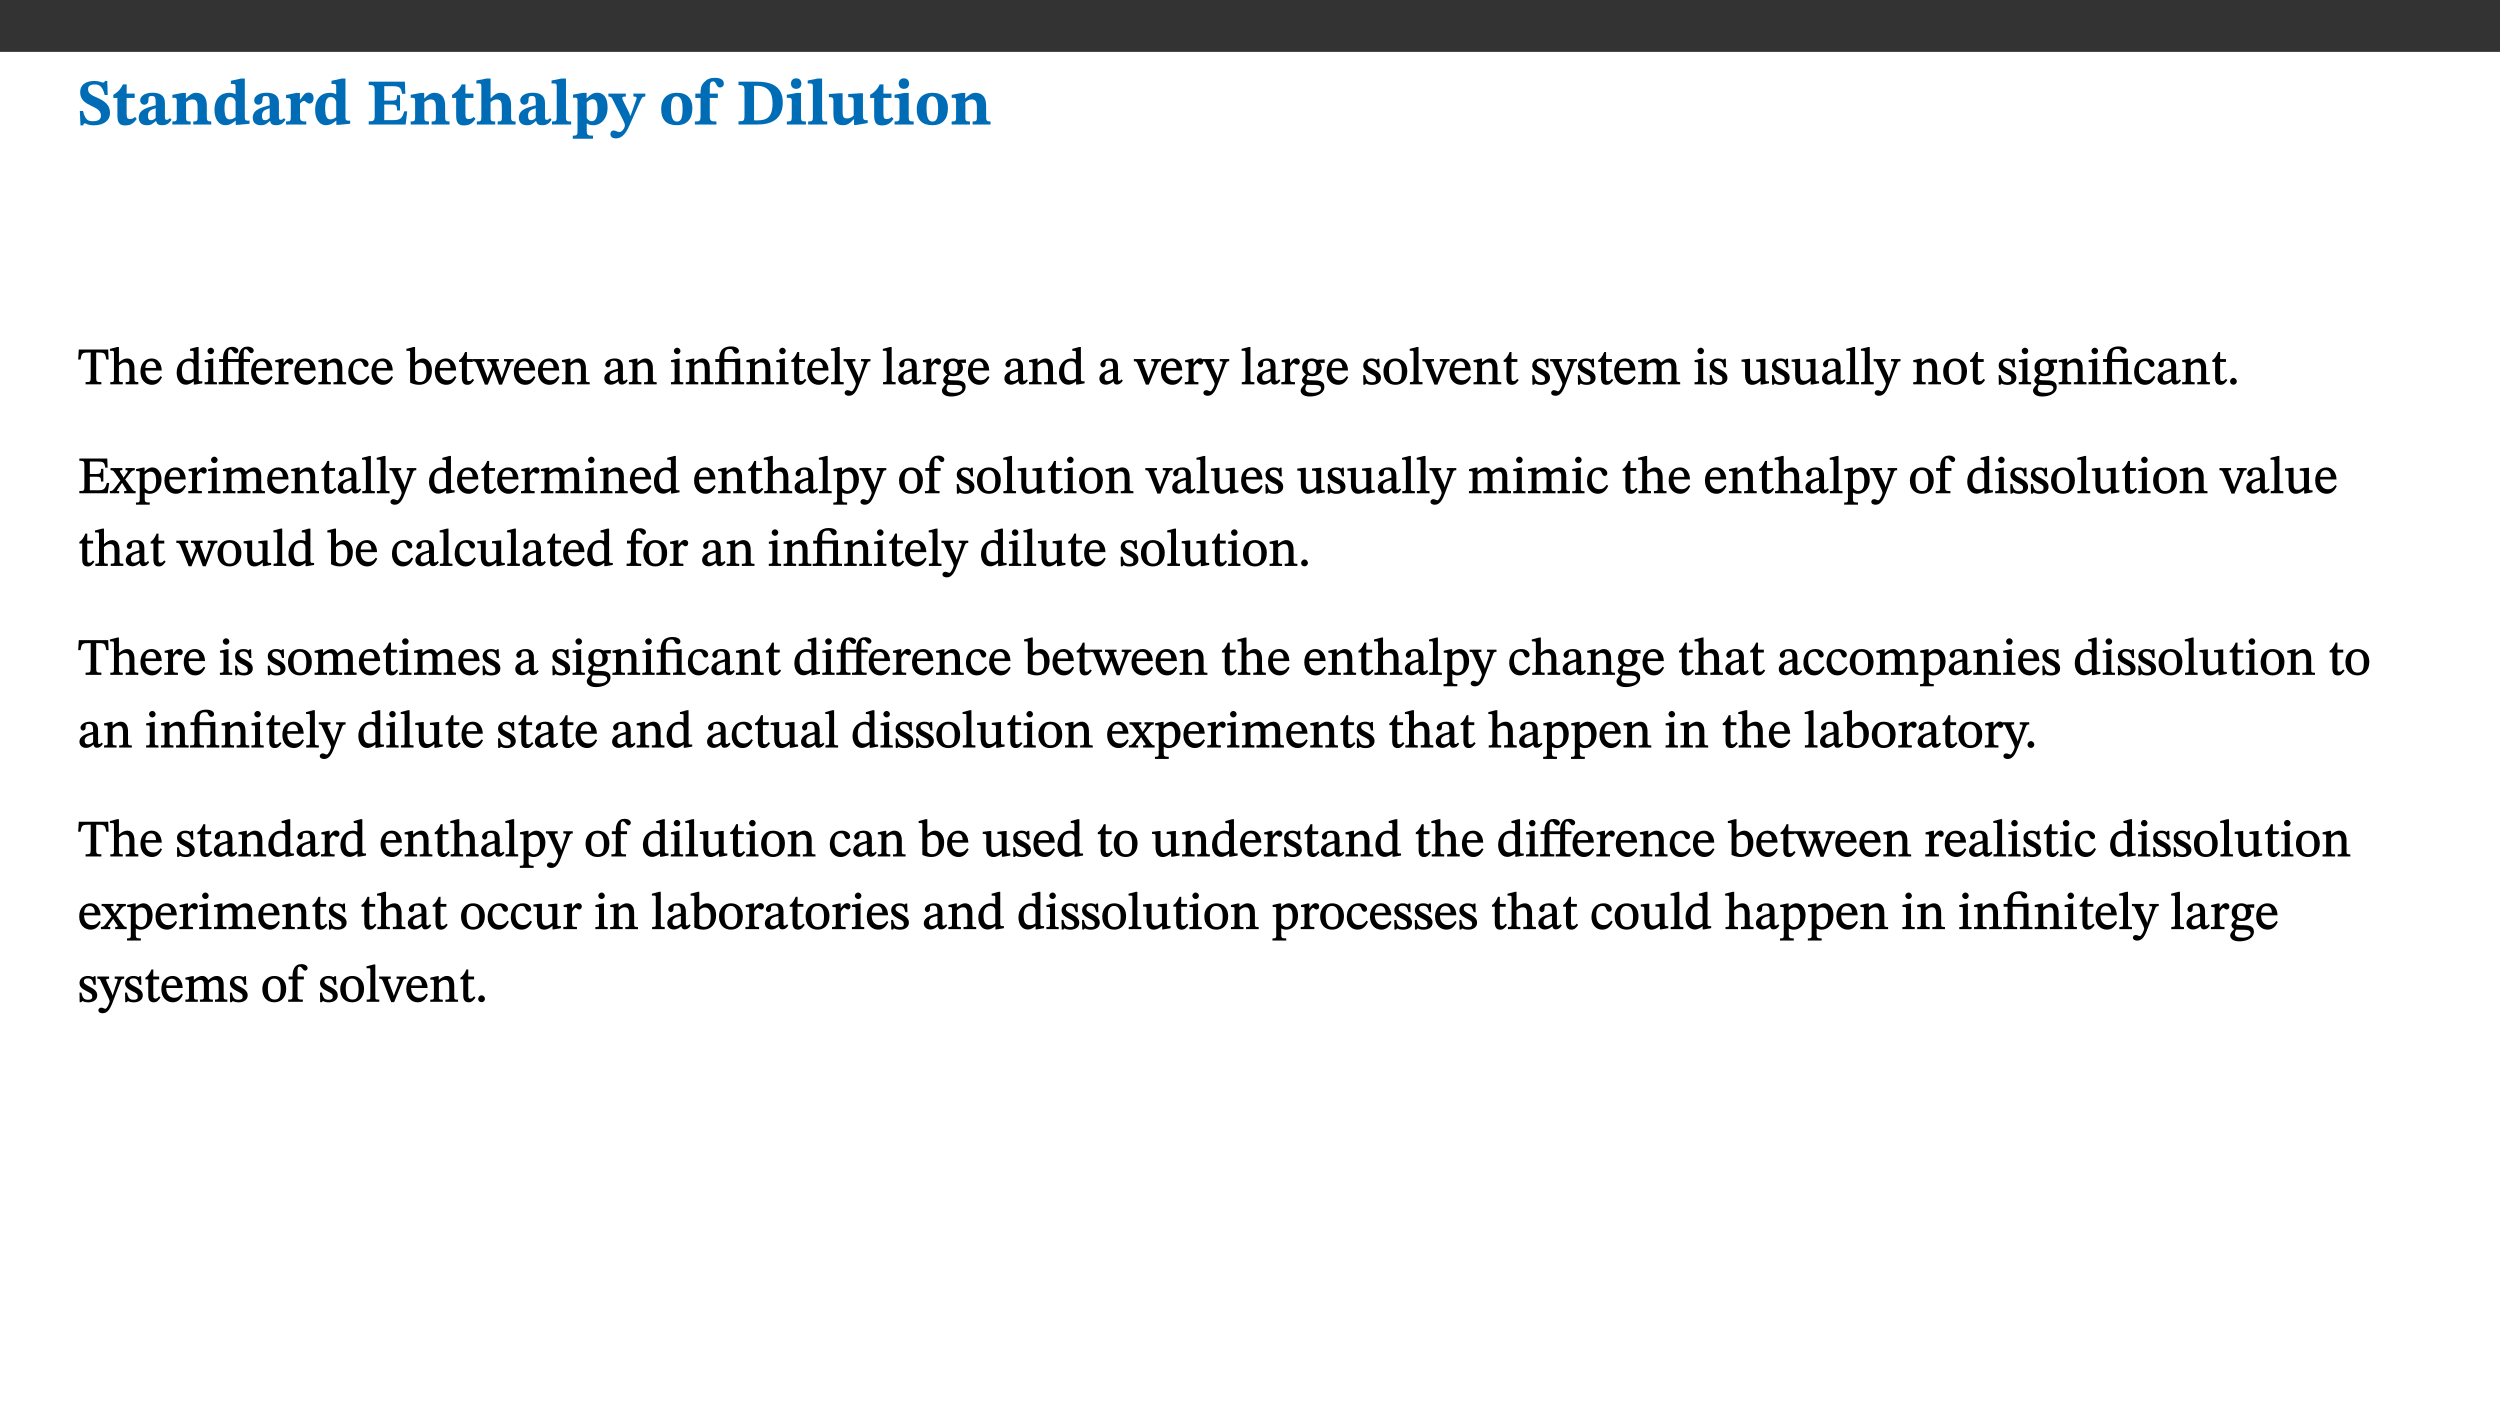 ﻿<?xml version="1.0" encoding="utf-8"?>
<svg xmlns="http://www.w3.org/2000/svg" xmlns:xlink="http://www.w3.org/1999/xlink" viewBox="0 0 960 540" version="1.1">
  <rect x="0" y="0" width="960" height="540" fill="#333333" stroke="none"/>
  <defs>
    <g>
      <symbol overflow="visible" id="glyph0-0">
        <path style="stroke:none;" d="M 7.938 -4.281 L 7.938 -4.688 C 7.938 -7.391 11.922 -9.312 11.922 -12.953 C 11.922 -15.531 9.766 -16.75 7.328 -16.75 C 4.828 -16.75 3.125 -15.234 3.125 -13.234 C 3.125 -12.062 3.594 -11.422 4.391 -11.422 C 4.984 -11.422 5.5 -11.828 5.5 -12.594 C 5.5 -13.531 4.984 -13.562 4.984 -14.375 C 4.984 -15.141 5.656 -15.641 7.109 -15.641 C 8.703 -15.641 9.688 -14.844 9.688 -12.891 C 9.688 -9.062 6.938 -8.156 6.938 -4.938 L 6.938 -4.219 L 7.938 -4.219 Z M 8.875 -1.266 C 8.875 -2.031 8.344 -2.828 7.484 -2.828 C 6.562 -2.828 6.016 -2.062 6.016 -1.266 C 6.016 -0.453 6.5 0.203 7.453 0.203 C 8.344 0.203 8.875 -0.469 8.875 -1.266 Z M 14.75 4.109 L 14.75 -19.625 L 0.25 -19.625 L 0.25 4.188 L 14.75 4.188 Z M 13.453 2.703 L 1.516 2.703 L 1.516 -18.188 L 13.453 -18.188 Z M 13.453 2.703 " />
      </symbol>
      <symbol overflow="visible" id="glyph0-1">
        <path style="stroke:none;" d="M 11.469 -11.422 L 11.297 -16.734 L 10.391 -16.734 C 10.281 -16.125 9.938 -16.125 9.641 -16.125 C 9.016 -16.125 8.281 -16.734 6.391 -16.734 C 3.016 -16.734 0.891 -15.219 0.891 -12.469 C 0.891 -9.438 2.906 -8.281 5.203 -7.141 C 7.109 -6.219 8.875 -5.5 8.875 -3.375 C 8.875 -1.703 7.359 -1.266 5.781 -1.266 C 3.766 -1.266 2.797 -1.938 2 -5.203 L 0.766 -5.203 L 1.016 0.328 L 2.078 0.328 C 2.078 -0.219 2.359 -0.453 2.719 -0.453 C 3.266 -0.453 3.734 0.297 6.141 0.297 C 9.859 0.297 12.359 -1.438 12.359 -4.516 C 12.359 -7.625 10.031 -9.125 7.688 -10.188 C 5.672 -11.125 3.922 -11.719 3.922 -13.531 C 3.922 -14.844 4.812 -15.391 6.562 -15.391 C 8.422 -15.391 9.562 -14.422 10.312 -11.344 L 11.469 -11.344 Z M 11.469 -11.422 " />
      </symbol>
      <symbol overflow="visible" id="glyph0-2">
        <path style="stroke:none;" d="M 8.844 -2.922 C 8.25 -2.422 7.828 -2.125 6.859 -2.125 C 5.922 -2.125 5.625 -2.5 5.625 -4.312 L 5.625 -10.203 L 8.719 -10.203 L 8.719 -11.891 L 5.625 -11.891 L 5.656 -15.406 L 4.188 -15.406 C 3.172 -13.234 1.906 -12.234 0.516 -11.406 L 0.516 -10.203 L 2.078 -10.203 L 2.078 -3.438 C 2.078 -0.594 3.047 0.344 4.984 0.344 C 7.578 0.344 8.453 -0.766 9.516 -2.156 Z M 8.844 -2.922 " />
      </symbol>
      <symbol overflow="visible" id="glyph0-3">
        <path style="stroke:none;" d="M 7.484 -1.391 C 7.703 -0.25 8.203 0.25 9.844 0.25 C 11.703 0.25 12.547 -0.562 13.406 -1.859 L 12.812 -2.453 C 12.438 -2.078 12.016 -1.812 11.625 -1.812 C 11.109 -1.812 10.859 -1.906 10.859 -2.906 L 10.859 -8.281 C 10.859 -11 9.141 -12.219 6.047 -12.219 C 3.172 -12.219 1.359 -10.828 1.359 -9.344 C 1.359 -8.234 2.156 -7.609 2.875 -7.609 C 3.734 -7.609 4.516 -8.125 4.516 -9.266 C 4.516 -10.688 4.781 -10.953 5.781 -10.953 C 6.969 -10.953 7.312 -10.578 7.312 -8.469 L 7.312 -7.391 C 4.953 -6.688 0.812 -6.078 0.812 -2.625 C 0.812 -0.625 2.125 0.266 3.938 0.266 C 5.656 0.266 6.188 -0.344 7.328 -1.312 L 7.484 -1.312 Z M 7.312 -2.547 C 6.594 -1.859 6.141 -1.656 5.5 -1.656 C 4.734 -1.656 4.359 -2.109 4.359 -3.328 C 4.359 -5.172 5.375 -5.656 7.312 -6.25 Z M 7.312 -2.547 " />
      </symbol>
      <symbol overflow="visible" id="glyph0-4">
        <path style="stroke:none;" d="M 13.859 -7.266 C 13.859 -10.531 12.344 -12.188 9.734 -12.188 C 8.25 -12.188 7.188 -11.297 5.953 -10.094 L 5.828 -10.094 L 5.828 -12.125 L 4.453 -12.125 L 0.641 -11.406 L 0.641 -10.234 C 0.641 -10.234 0.891 -10.266 1.312 -10.266 C 2 -10.266 2.328 -10.141 2.328 -9.219 L 2.328 -2.844 C 2.328 -1.484 2.25 -1.172 0.625 -1.172 L 0.625 0 L 7.656 0 L 7.656 -1.172 C 6.016 -1.172 5.891 -1.484 5.891 -2.844 L 5.891 -8.594 C 6.609 -9.188 7.281 -9.641 8.297 -9.641 C 9.609 -9.641 10.312 -9.047 10.312 -6.719 L 10.312 -2.844 C 10.312 -1.469 10.141 -1.172 8.672 -1.172 L 8.672 0 L 15.562 0 L 15.562 -1.172 C 14.125 -1.172 13.859 -1.484 13.859 -2.844 Z M 13.859 -7.266 " />
      </symbol>
      <symbol overflow="visible" id="glyph0-5">
        <path style="stroke:none;" d="M 14.25 -0.375 L 14.25 -1.484 L 13.734 -1.484 C 12.812 -1.484 12.438 -1.641 12.438 -2.906 L 12.438 -17.672 L 11.047 -17.672 L 7.094 -16.797 L 7.094 -15.594 C 7.094 -15.594 7.562 -15.594 7.812 -15.594 C 8.75 -15.594 8.891 -15.469 8.891 -14.375 L 8.891 -11.641 L 8.828 -11.641 C 8 -12.047 7.188 -12.188 6.422 -12.188 C 3.297 -12.188 0.797 -10.141 0.797 -5.578 C 0.797 -2.406 2.188 0.25 5.031 0.25 C 6.672 0.25 7.906 -0.672 8.797 -1.469 L 8.953 -1.469 L 8.953 0.125 L 9.812 0.125 L 14.25 -0.297 Z M 8.891 -2.844 C 8.078 -2.281 7.578 -1.984 6.609 -1.984 C 5.297 -1.984 4.641 -3.203 4.641 -6.312 C 4.641 -9.297 5.406 -10.562 6.672 -10.562 C 8.031 -10.562 8.672 -9.672 8.891 -8.766 Z M 8.891 -2.844 " />
      </symbol>
      <symbol overflow="visible" id="glyph0-6">
        <path style="stroke:none;" d="M 5.828 -12.125 L 4.406 -12.125 L 0.516 -11.344 L 0.516 -10.141 C 0.516 -10.141 0.797 -10.156 1.281 -10.156 C 2.156 -10.156 2.328 -9.734 2.328 -8.844 L 2.328 -2.781 C 2.328 -1.391 2.109 -1.172 0.5 -1.172 L 0.5 0 L 8.281 0 L 8.281 -1.172 C 6.516 -1.172 5.875 -1.344 5.875 -2.953 L 5.875 -8 C 6.438 -8.656 6.969 -9.094 7.516 -9.094 C 7.906 -9.094 8.469 -8.047 9.562 -8.047 C 10.312 -8.047 11.078 -8.703 11.078 -10.141 C 11.078 -11.406 10.453 -12.266 9.172 -12.266 C 7.609 -12.266 7.234 -11.25 5.922 -9.547 L 5.828 -9.547 Z M 5.828 -12.125 " />
      </symbol>
      <symbol overflow="visible" id="glyph0-7">
        <path style="stroke:none;" d="M 15.656 -5.062 L 14.5 -5.062 C 13.703 -2.234 13.016 -1.688 9.766 -1.688 L 6.844 -1.688 L 6.844 -7.688 L 9.047 -7.688 C 11.516 -7.688 11.75 -7.531 11.75 -5.406 L 12.906 -5.406 L 12.906 -11.297 L 11.75 -11.297 C 11.75 -9.266 11.516 -9.188 9.047 -9.188 L 6.844 -9.188 L 6.844 -14.719 L 10.109 -14.719 C 12.859 -14.719 13.312 -14.094 13.672 -11.797 L 14.938 -11.797 L 14.766 -16.453 L 0.875 -16.453 L 0.875 -15.188 C 2.906 -15.188 3.172 -14.891 3.172 -13.031 L 3.172 -3.203 C 3.172 -1.359 2.547 -1.234 0.875 -1.234 L 0.875 0 L 15.047 0 Z M 15.656 -5.062 " />
      </symbol>
      <symbol overflow="visible" id="glyph0-8">
        <path style="stroke:none;" d="M 5.828 -8.594 C 6.812 -9.422 7.391 -9.641 8.25 -9.641 C 10.094 -9.641 10.156 -8.078 10.156 -6.188 L 10.156 -2.781 C 10.156 -1.531 10.094 -1.172 8.547 -1.172 L 8.547 0 L 15.438 0 L 15.438 -1.172 C 13.984 -1.172 13.703 -1.516 13.703 -2.844 L 13.703 -7.391 C 13.703 -10.484 12.312 -12.188 9.766 -12.188 C 8.25 -12.188 7.281 -11.5 5.953 -10.109 L 5.828 -10.109 L 5.828 -17.672 L 4.281 -17.672 L 0.375 -16.906 L 0.375 -15.734 C 0.375 -15.734 0.688 -15.781 1.094 -15.781 C 1.766 -15.781 2.281 -15.734 2.281 -14.875 L 2.281 -2.656 C 2.281 -1.281 1.891 -1.172 0.547 -1.172 L 0.547 0 L 7.609 0 L 7.609 -1.172 C 5.922 -1.172 5.828 -1.562 5.828 -2.75 Z M 5.828 -8.594 " />
      </symbol>
      <symbol overflow="visible" id="glyph0-9">
        <path style="stroke:none;" d="M 7.812 -1.172 C 6.016 -1.172 5.828 -1.438 5.828 -2.844 L 5.828 -17.672 L 4.188 -17.672 L 0.297 -16.906 L 0.297 -15.766 C 0.297 -15.766 0.672 -15.781 1.062 -15.781 C 1.688 -15.781 2.281 -15.766 2.281 -14.812 L 2.281 -2.844 C 2.281 -1.484 2.109 -1.172 0.469 -1.172 L 0.469 0 L 7.812 0 Z M 7.812 -1.172 " />
      </symbol>
      <symbol overflow="visible" id="glyph0-10">
        <path style="stroke:none;" d="M 5.656 -12.172 L 4.234 -12.172 L 0.422 -11.469 L 0.422 -10.281 C 0.422 -10.281 0.891 -10.312 1.219 -10.312 C 2.031 -10.312 2.156 -10.062 2.156 -9.062 L 2.156 2.609 C 2.156 3.984 1.906 4.281 0.344 4.281 L 0.344 5.453 L 8.109 5.453 L 8.109 4.266 C 6.172 4.266 5.703 4.047 5.703 2.422 L 5.703 -0.375 L 5.797 -0.375 C 6.547 0.094 7.281 0.266 8.234 0.266 C 11.219 0.266 13.703 -2.328 13.703 -6.547 C 13.703 -10.438 12.094 -12.219 9.719 -12.219 C 8.078 -12.219 7.062 -11.406 5.797 -10.141 L 5.656 -10.141 Z M 5.703 -8.531 C 6.219 -9.047 6.984 -9.719 7.984 -9.719 C 9.188 -9.719 9.844 -8.703 9.844 -5.844 C 9.844 -2.375 8.891 -1.281 7.609 -1.281 C 6.609 -1.281 6.047 -1.984 5.703 -2.5 Z M 5.703 -8.531 " />
      </symbol>
      <symbol overflow="visible" id="glyph0-11">
        <path style="stroke:none;" d="M 13.672 -11.891 L 9.094 -11.891 L 9.094 -10.75 C 9.859 -10.75 10.328 -10.656 10.328 -10.234 C 10.328 -10.141 10.312 -9.969 10.266 -9.766 L 8.031 -3.438 L 7.828 -3.438 L 7.406 -4.609 L 5.172 -9.094 L 5.172 -9.172 C 5 -9.516 4.812 -9.844 4.812 -10.141 C 4.812 -10.609 5.109 -10.734 6.172 -10.734 L 6.172 -11.891 L -0.516 -11.891 L -0.516 -10.75 C 0.297 -10.75 0.719 -10.453 0.984 -9.906 L 4.531 -2.906 C 5 -1.984 5.828 -0.469 5.828 0.25 C 5.828 1.219 4.828 2.875 3.688 2.875 C 2.828 2.875 2.359 2.281 1.484 2.281 C 0.797 2.281 0.266 2.828 0.266 3.641 C 0.266 4.812 1.172 5.328 2.328 5.328 C 4.484 5.328 6.078 3.797 7.578 0.328 L 12 -9.547 C 12.391 -10.453 12.719 -10.75 13.672 -10.75 Z M 13.672 -11.891 " />
      </symbol>
      <symbol overflow="visible" id="glyph0-12">
        <path style="stroke:none;" d="M 6.859 -12.188 C 2.703 -12.188 0.797 -9.484 0.797 -6.016 C 0.797 -1.703 2.906 0.25 6.797 0.25 C 10.688 0.25 12.781 -2.062 12.781 -6.297 C 12.781 -9.859 10.828 -12.188 6.859 -12.188 Z M 6.672 -10.828 C 8.297 -10.828 9.016 -9.188 9.016 -6.094 C 9.016 -2.672 8.5 -1.141 6.859 -1.141 C 5.25 -1.141 4.562 -2.719 4.562 -6.266 C 4.562 -9.094 5.078 -10.828 6.672 -10.828 Z M 6.672 -10.828 " />
      </symbol>
      <symbol overflow="visible" id="glyph0-13">
        <path style="stroke:none;" d="M 0.328 -11.797 L 0.328 -10.203 L 2.328 -10.203 L 2.328 -3.391 C 2.328 -1.312 2 -1.172 0.156 -1.172 L 0.156 0 L 8.422 0 L 8.422 -1.172 C 6.297 -1.172 5.875 -1.406 5.875 -3.391 L 5.875 -10.203 L 8.969 -10.203 L 8.969 -11.891 L 5.875 -11.891 L 5.875 -13.953 C 5.875 -15.891 6.172 -16.547 7.141 -16.547 C 7.578 -16.547 7.859 -16.5 8.297 -15.594 C 8.75 -14.625 9.062 -14.219 9.844 -14.219 C 10.5 -14.219 11.281 -14.688 11.281 -15.719 C 11.281 -17.344 9.734 -17.938 7.906 -17.938 C 5.953 -17.938 4.812 -17.422 3.719 -16.25 C 2.453 -14.922 2.328 -13.734 2.328 -11.891 L 0.328 -11.891 Z M 0.328 -11.797 " />
      </symbol>
      <symbol overflow="visible" id="glyph0-14">
        <path style="stroke:none;" d="M 0.875 -16.359 L 0.875 -15.141 C 2.609 -15.141 3.172 -15.016 3.172 -13.188 L 3.172 -3.469 C 3.172 -1.438 2.906 -1.234 0.875 -1.234 L 0.875 0 L 8.109 0 C 13.484 0 17.875 -2.031 17.875 -8.5 C 17.875 -15.016 12.953 -16.453 8 -16.453 L 0.875 -16.453 Z M 6.844 -14.844 C 7.266 -14.875 7.516 -14.875 7.812 -14.875 C 12 -14.875 13.953 -12.547 13.953 -8.234 C 13.953 -2.719 11.703 -1.594 7.984 -1.594 C 7.625 -1.594 7.234 -1.594 6.844 -1.609 Z M 6.844 -14.844 " />
      </symbol>
      <symbol overflow="visible" id="glyph0-15">
        <path style="stroke:none;" d="M 7.781 -1.172 C 6.125 -1.172 5.875 -1.438 5.875 -2.875 L 5.875 -12.125 L 4.141 -12.125 L 0.422 -11.422 L 0.422 -10.234 C 0.422 -10.234 0.719 -10.266 1.062 -10.266 C 1.812 -10.266 2.328 -10.234 2.328 -9.125 L 2.328 -2.797 C 2.328 -1.391 2.062 -1.172 0.453 -1.172 L 0.453 0 L 7.781 0 Z M 4.016 -17.75 C 2.75 -17.75 2.031 -16.875 2.031 -15.719 C 2.031 -14.547 2.781 -13.703 4.016 -13.703 C 5.328 -13.703 6.016 -14.547 6.016 -15.734 C 6.016 -16.875 5.328 -17.75 4.016 -17.75 Z M 4.016 -17.75 " />
      </symbol>
      <symbol overflow="visible" id="glyph0-16">
        <path style="stroke:none;" d="M 15.234 -1.656 L 15.094 -1.656 C 13.75 -1.656 13.406 -1.859 13.406 -3.422 L 13.406 -12.016 L 12.391 -12.016 L 7.75 -11.703 L 7.75 -10.5 C 9.391 -10.5 9.859 -10.5 9.859 -9.062 L 9.859 -3.438 C 8.953 -2.672 8.375 -2.359 7.328 -2.359 C 6.266 -2.359 5.594 -2.547 5.594 -4.906 L 5.594 -12.016 L 4.438 -12.016 L 0.328 -11.703 L 0.328 -10.5 C 1.656 -10.484 2.062 -10.5 2.062 -8.969 L 2.062 -4.188 C 2.062 -0.922 3.25 0.25 5.719 0.25 C 7.391 0.25 8.281 -0.344 9.844 -2 L 9.984 -2 L 9.984 0.156 L 10.953 0.156 L 15.234 -0.562 Z M 15.234 -1.656 " />
      </symbol>
      <symbol overflow="visible" id="glyph1-0">
        <path style="stroke:none;" d="M 6.5 -3.5 L 6.5 -3.828 C 6.5 -6 9.703 -7.547 9.703 -10.484 C 9.703 -12.547 7.844 -13.594 5.891 -13.594 C 3.891 -13.594 2.375 -12.312 2.375 -10.703 C 2.375 -9.766 2.891 -9.188 3.531 -9.188 C 4 -9.188 4.547 -9.562 4.547 -10.188 C 4.547 -10.938 4.125 -10.953 4.125 -11.609 C 4.125 -12.234 4.547 -12.578 5.719 -12.578 C 7 -12.578 7.656 -12 7.656 -10.422 C 7.656 -7.344 5.438 -6.609 5.438 -4.031 L 5.438 -3.391 L 6.5 -3.391 Z M 7.25 -1.078 C 7.25 -1.688 6.719 -2.391 6.016 -2.391 C 5.281 -2.391 4.703 -1.719 4.703 -1.078 C 4.703 -0.422 5.219 0.156 6 0.156 C 6.719 0.156 7.25 -0.438 7.25 -1.078 Z M 11.969 3.25 L 11.969 -15.891 L 0.062 -15.891 L 0.062 3.359 L 11.969 3.359 Z M 10.812 2.047 L 1.328 2.047 L 1.328 -14.625 L 10.672 -14.625 L 10.672 2.047 Z M 10.812 2.047 " />
      </symbol>
      <symbol overflow="visible" id="glyph1-1">
        <path style="stroke:none;" d="M 11.812 -9.625 L 11.656 -13.344 L 0.375 -13.344 L 0.141 -9.5 L 1.016 -9.5 C 1.453 -11.797 1.609 -12.188 3.812 -12.188 L 4.938 -12.188 L 4.938 -2.734 C 4.938 -0.922 4.797 -0.859 2.984 -0.859 L 2.984 0 L 9.031 0 L 9.031 -0.859 C 7.188 -0.859 7.047 -0.922 7.047 -2.734 L 7.047 -12.188 L 8.188 -12.188 C 10.406 -12.188 10.5 -11.797 10.953 -9.5 L 11.828 -9.5 Z M 11.812 -9.625 " />
      </symbol>
      <symbol overflow="visible" id="glyph1-2">
        <path style="stroke:none;" d="M 3.719 -7.188 C 4.703 -8.094 5.344 -8.391 6.109 -8.391 C 7.734 -8.391 7.812 -7.125 7.812 -5.5 L 7.812 -2.047 C 7.812 -1.094 7.875 -0.844 6.359 -0.844 L 6.359 0 L 11.203 0 L 11.203 -0.844 C 9.828 -0.844 9.719 -1.078 9.719 -2.125 L 9.719 -6.094 C 9.719 -7.734 9.219 -9.922 6.938 -9.922 C 5.875 -9.922 4.859 -9.422 3.641 -8.281 L 3.766 -8.281 L 3.766 -14.328 L 3.109 -14.328 L 0.297 -13.594 L 0.297 -12.922 L 0.516 -12.844 C 0.516 -12.844 0.703 -12.844 1.016 -12.844 C 1.547 -12.844 1.859 -12.875 1.859 -12.172 L 1.859 -1.969 C 1.859 -0.859 1.641 -0.844 0.453 -0.844 L 0.453 0 L 5.234 0 L 5.234 -0.844 C 3.75 -0.844 3.766 -1.016 3.766 -2.047 L 3.766 -7.219 Z M 3.719 -7.188 " />
      </symbol>
      <symbol overflow="visible" id="glyph1-3">
        <path style="stroke:none;" d="M 8.172 -3.062 C 7.531 -2.234 7.016 -1.547 5.406 -1.547 C 3.812 -1.547 2.406 -2.672 2.406 -5.297 L 8.719 -5.297 C 8.609 -8.203 7.047 -9.922 4.875 -9.922 C 2.547 -9.922 0.531 -8.188 0.531 -4.859 C 0.531 -1.656 2.531 0.203 4.922 0.203 C 6.969 0.203 8.047 -1.172 8.812 -2.75 L 8.234 -3.172 Z M 2.391 -6.156 C 2.547 -8.016 3.234 -8.859 4.578 -8.859 C 6 -8.859 6.516 -7.625 6.547 -6.297 L 2.406 -6.297 Z M 2.391 -6.156 " />
      </symbol>
      <symbol overflow="visible" id="glyph1-4">
        <path style="stroke:none;" d="M 10.359 -0.484 L 10.359 -1.156 L 9.828 -1.156 C 9.078 -1.156 8.938 -1.219 8.938 -2.25 L 8.938 -14.328 L 8.281 -14.328 L 5.641 -13.594 L 5.641 -12.922 L 5.859 -12.844 C 5.859 -12.844 6.109 -12.844 6.297 -12.844 C 7.078 -12.844 7.031 -12.797 7.031 -11.906 L 7.031 -9.547 C 6.641 -9.734 5.891 -9.922 5.234 -9.922 C 2.734 -9.922 0.516 -7.766 0.516 -4.484 C 0.516 -1.938 1.812 0.156 4.062 0.156 C 5.375 0.156 6.469 -0.641 7.188 -1.281 L 7.094 -1.281 L 7.094 0.094 L 7.688 0.094 L 10.359 -0.375 Z M 7.078 -2.234 C 6.375 -1.75 5.938 -1.531 5 -1.531 C 3.312 -1.531 2.516 -2.516 2.516 -5.266 C 2.516 -7.766 3.531 -8.859 5.203 -8.859 C 6.438 -8.859 6.875 -8.203 7.031 -7.391 L 7.031 -2.219 Z M 7.078 -2.234 " />
      </symbol>
      <symbol overflow="visible" id="glyph1-5">
        <path style="stroke:none;" d="M 2.891 -14.062 C 2.188 -14.062 1.609 -13.406 1.609 -12.812 C 1.609 -12.188 2.219 -11.547 2.891 -11.547 C 3.578 -11.547 4.141 -12.188 4.141 -12.812 C 4.141 -13.406 3.578 -14.062 2.891 -14.062 Z M 5.125 -0.812 C 3.781 -0.812 3.812 -0.969 3.812 -2.125 L 3.812 -9.859 L 3.172 -9.859 L 0.516 -9.281 L 0.516 -8.594 L 0.734 -8.5 C 0.734 -8.5 0.875 -8.5 1.156 -8.5 C 1.734 -8.5 1.891 -8.547 1.891 -7.688 L 1.891 -2.125 C 1.891 -1 1.969 -0.812 0.5 -0.812 L 0.5 0 L 5.234 0 L 5.234 -0.812 Z M 5.125 -0.812 " />
      </symbol>
      <symbol overflow="visible" id="glyph1-6">
        <path style="stroke:none;" d="M 0.375 -9.547 L 0.375 -8.594 L 1.891 -8.594 L 1.891 -2.484 C 1.891 -0.938 1.812 -0.844 0.219 -0.844 L 0.219 0 L 5.656 0 L 5.656 -0.844 C 4.078 -0.844 3.828 -0.938 3.828 -2.484 L 3.828 -8.594 L 7.906 -8.594 L 7.906 -2.484 C 7.906 -0.938 7.828 -0.844 6.234 -0.844 L 6.234 0 L 11.859 0 L 11.859 -0.844 C 10.078 -0.844 9.828 -0.938 9.828 -2.484 L 9.828 -8.594 L 12.25 -8.594 L 12.25 -9.688 L 9.828 -9.688 L 9.828 -11.312 C 9.828 -12.984 9.922 -13.469 10.656 -13.469 C 11.656 -13.469 11.75 -11.953 12.75 -11.953 C 13.203 -11.953 13.688 -12.344 13.688 -12.922 C 13.688 -13.828 12.625 -14.469 11.328 -14.469 C 9.938 -14.469 9.125 -13.891 8.594 -12.969 C 8.062 -12.047 7.906 -11.062 7.906 -9.688 L 3.828 -9.688 L 3.828 -11.234 C 3.828 -12.906 4 -13.375 4.734 -13.375 C 5.141 -13.375 5.219 -13.25 5.625 -12.703 C 6.016 -12.172 6.328 -11.859 6.859 -11.859 C 7.297 -11.859 7.797 -12.25 7.797 -12.844 C 7.797 -13.719 6.719 -14.391 5.422 -14.391 C 4 -14.391 3.125 -13.766 2.594 -12.844 C 2.078 -11.938 1.891 -11.062 1.891 -9.688 L 0.375 -9.688 Z M 0.375 -9.547 " />
      </symbol>
      <symbol overflow="visible" id="glyph1-7">
        <path style="stroke:none;" d="M 3.641 -9.859 L 3.172 -9.859 L 0.562 -9.25 L 0.562 -8.562 L 0.781 -8.484 C 0.781 -8.484 0.922 -8.484 1.312 -8.484 C 2.031 -8.484 1.891 -8.25 1.891 -7.531 L 1.891 -2.047 C 1.891 -0.938 1.891 -0.844 0.438 -0.844 L 0.438 0 L 5.672 0 L 5.672 -0.844 C 4.062 -0.844 3.812 -0.891 3.812 -2.156 L 3.812 -6.672 C 4.25 -7.406 4.797 -8.203 5.266 -8.203 C 5.5 -8.203 5.891 -7.531 6.547 -7.531 C 7 -7.531 7.547 -7.969 7.547 -8.719 C 7.547 -9.406 7.047 -9.984 6.281 -9.984 C 5.312 -9.984 4.625 -9.25 3.625 -7.812 L 3.766 -7.812 L 3.766 -9.859 Z M 3.641 -9.859 " />
      </symbol>
      <symbol overflow="visible" id="glyph1-8">
        <path style="stroke:none;" d="M 9.703 -6.234 C 9.703 -8.531 8.719 -9.922 6.906 -9.922 C 5.656 -9.922 4.688 -9.156 3.641 -8.25 L 3.75 -8.25 L 3.766 -9.859 L 3.188 -9.859 L 0.516 -9.266 L 0.516 -8.562 L 0.734 -8.484 C 0.734 -8.484 0.859 -8.484 1.188 -8.484 C 1.734 -8.484 1.891 -8.453 1.891 -7.734 L 1.891 -2.125 C 1.891 -1.016 1.969 -0.812 0.5 -0.812 L 0.5 0 L 5.312 0 L 5.312 -0.812 C 3.766 -0.812 3.812 -1.016 3.812 -2.125 L 3.812 -7.188 C 4.359 -7.703 5.016 -8.391 6.094 -8.391 C 7 -8.391 7.797 -8.125 7.797 -5.734 L 7.797 -2.125 C 7.797 -1.016 7.875 -0.812 6.312 -0.812 L 6.312 0 L 11.172 0 L 11.172 -0.812 C 9.719 -0.812 9.703 -1.016 9.703 -2.125 Z M 9.703 -6.234 " />
      </symbol>
      <symbol overflow="visible" id="glyph1-9">
        <path style="stroke:none;" d="M 8.031 -3.172 C 7.125 -2.016 6.547 -1.547 5.266 -1.547 C 3.203 -1.547 2.344 -3.125 2.344 -5.562 C 2.344 -7.844 3.203 -8.922 4.828 -8.922 C 6.531 -8.922 5.875 -6.656 7.344 -6.656 C 7.906 -6.656 8.312 -7.094 8.312 -7.672 C 8.312 -8.828 7.031 -9.922 5.156 -9.922 C 2.297 -9.922 0.516 -7.75 0.516 -4.625 C 0.516 -1.859 2.156 0.203 4.641 0.203 C 6.766 0.203 7.875 -1.172 8.672 -2.844 L 8.094 -3.266 Z M 8.031 -3.172 " />
      </symbol>
      <symbol overflow="visible" id="glyph1-10">
        <path style="stroke:none;" d="M 3.25 -14.328 L 2.734 -14.328 L 0.016 -13.594 L 0.016 -12.922 L 0.234 -12.844 C 0.234 -12.844 0.391 -12.844 0.719 -12.844 C 1.469 -12.844 1.453 -12.812 1.453 -11.906 L 1.453 -0.656 C 1.969 -0.375 3.234 0.203 4.922 0.203 C 7.688 0.203 9.828 -1.797 9.828 -5.359 C 9.828 -7.953 8.344 -9.922 6.375 -9.922 C 5.047 -9.922 3.906 -9.031 3.234 -8.234 L 3.359 -8.234 L 3.359 -14.328 Z M 3.328 -7.125 C 3.688 -7.609 4.484 -8.312 5.5 -8.312 C 7.391 -8.312 7.75 -6.641 7.75 -4.719 C 7.75 -2.516 7.172 -0.875 5.281 -0.875 C 4.219 -0.875 3.703 -1.312 3.359 -1.734 L 3.359 -7.172 Z M 3.328 -7.125 " />
      </symbol>
      <symbol overflow="visible" id="glyph1-11">
        <path style="stroke:none;" d="M 5.734 -2.016 C 5.234 -1.453 5.078 -1.234 4.438 -1.234 C 3.672 -1.234 3.609 -1.578 3.609 -2.984 L 3.609 -8.594 L 5.859 -8.594 L 5.859 -9.688 L 3.609 -9.688 L 3.625 -12.406 L 2.906 -12.406 C 2.125 -10.578 1.578 -9.844 0.594 -9.25 L 0.594 -8.594 L 1.688 -8.594 L 1.688 -2.438 C 1.688 -0.641 2.406 0.203 3.75 0.203 C 5.016 0.203 5.516 -0.438 6.391 -1.641 L 5.812 -2.109 Z M 5.734 -2.016 " />
      </symbol>
      <symbol overflow="visible" id="glyph1-12">
        <path style="stroke:none;" d="M 15.188 -9.688 L 11.594 -9.688 L 11.594 -8.844 C 12.469 -8.844 12.703 -8.844 12.703 -8.469 C 12.703 -8.125 12.609 -7.844 12.594 -7.75 L 11.016 -3.281 L 10.656 -2.266 L 10.719 -2.266 L 10.406 -3.281 L 8.781 -7.656 C 8.688 -7.953 8.609 -8.234 8.609 -8.469 C 8.609 -8.781 8.719 -8.844 9.609 -8.844 L 9.609 -9.688 L 5.172 -9.688 L 5.172 -8.844 C 6.203 -8.844 6.359 -8.812 6.828 -7.516 L 7.047 -6.906 L 5.625 -3.281 L 5.234 -2.266 L 5.281 -2.266 L 4.953 -3.281 L 3.234 -7.688 C 3.109 -7.984 3.016 -8.203 3.016 -8.469 C 3.016 -8.781 3.141 -8.844 4.062 -8.844 L 4.062 -9.688 L -0.484 -9.688 L -0.484 -8.844 C 0.531 -8.844 0.703 -8.75 1.219 -7.516 L 4.25 0.125 L 5.344 0.125 L 7.672 -5.672 L 7.562 -5.672 L 9.688 0.125 L 10.812 0.125 L 13.828 -7.656 C 14.219 -8.688 14.406 -8.844 15.297 -8.844 L 15.297 -9.688 Z M 15.188 -9.688 " />
      </symbol>
      <symbol overflow="visible" id="glyph1-13">
        <path style="stroke:none;" d="M 6 -1.359 C 6.109 -0.484 6.453 0.094 7.328 0.094 C 8.344 0.094 8.906 -0.359 9.641 -1.422 L 9.156 -1.906 C 8.812 -1.516 8.625 -1.359 8.25 -1.359 C 7.828 -1.359 7.766 -1.375 7.766 -2.188 L 7.766 -6.719 C 7.766 -8.781 6.828 -9.922 4.656 -9.922 C 2.484 -9.922 1.016 -8.703 1.016 -7.594 C 1.016 -6.938 1.594 -6.516 1.984 -6.516 C 2.547 -6.516 2.984 -6.938 2.984 -7.547 C 2.984 -8.75 3.062 -9.047 4.203 -9.047 C 5.406 -9.047 5.859 -8.5 5.859 -6.766 L 5.859 -6 C 4.281 -5.5 0.625 -4.844 0.625 -2.219 C 0.625 -0.938 1.594 0.141 3.125 0.141 C 4.406 0.141 5.203 -0.453 6.094 -1.234 L 6.016 -1.234 Z M 5.891 -2.047 C 5.219 -1.5 4.609 -1.219 3.938 -1.219 C 3.094 -1.219 2.625 -1.688 2.625 -2.688 C 2.625 -4.25 4.188 -4.656 5.859 -5.078 L 5.859 -2.016 Z M 5.891 -2.047 " />
      </symbol>
      <symbol overflow="visible" id="glyph1-14">
        <path style="stroke:none;" d="M 11.328 -0.844 C 9.906 -0.844 9.922 -1 9.922 -2.125 L 9.922 -9.859 L 9.281 -9.859 L 7.156 -9.688 L 3.844 -9.688 L 3.844 -10.75 C 3.844 -12.953 4.516 -13.562 5.891 -13.562 C 6.578 -13.562 6.891 -13.5 7.109 -12.922 C 7.375 -12.328 7.766 -11.75 8.359 -11.75 C 8.969 -11.75 9.438 -12.234 9.438 -12.797 C 9.438 -13.906 8.125 -14.547 6.391 -14.547 C 4.484 -14.547 3.203 -13.781 2.672 -12.922 C 2.109 -12.031 1.891 -11.078 1.891 -9.688 L 0.375 -9.688 L 0.375 -8.594 L 1.891 -8.594 L 1.891 -2.484 C 1.891 -0.938 1.812 -0.812 0.219 -0.812 L 0.219 0 L 5.562 0 L 5.562 -0.812 C 4.047 -0.812 3.844 -0.953 3.844 -2.484 L 3.844 -8.594 L 7.594 -8.594 C 7.969 -8.484 8.016 -8.312 8.016 -7.656 L 8.016 -2.125 C 8.016 -1.078 8.062 -0.844 6.609 -0.844 L 6.609 0 L 11.453 0 L 11.453 -0.844 Z M 11.328 -0.844 " />
      </symbol>
      <symbol overflow="visible" id="glyph1-15">
        <path style="stroke:none;" d="M 5.172 -0.844 C 3.75 -0.844 3.766 -0.969 3.766 -2.125 L 3.766 -14.328 L 3.141 -14.328 L 0.375 -13.594 L 0.375 -12.953 L 0.594 -12.875 C 0.594 -12.875 0.812 -12.875 1.156 -12.875 C 1.656 -12.875 1.859 -12.953 1.859 -12.125 L 1.859 -2.125 C 1.859 -1.016 1.906 -0.844 0.453 -0.844 L 0.453 0 L 5.297 0 L 5.297 -0.844 Z M 5.172 -0.844 " />
      </symbol>
      <symbol overflow="visible" id="glyph1-16">
        <path style="stroke:none;" d="M 9.828 -9.688 L 6.297 -9.688 L 6.297 -8.844 C 7.094 -8.844 7.406 -8.859 7.406 -8.469 C 7.406 -8.312 7.344 -8.125 7.312 -7.969 L 5.438 -2.266 L 5.5 -2.266 L 5.234 -3.172 L 3.281 -7.547 C 3.172 -7.828 3.016 -8.172 3.016 -8.406 C 3.016 -8.766 3.125 -8.828 4.141 -8.828 L 4.141 -9.688 L -0.375 -9.688 L -0.375 -8.844 C 0.484 -8.844 0.625 -8.703 0.812 -8.25 L 3.75 -1.859 C 3.984 -1.312 4.344 -0.484 4.344 -0.219 C 4.344 0.359 3.344 2.688 2.703 2.688 C 2.219 2.688 1.797 2.25 1.094 2.25 C 0.562 2.25 0.016 2.656 0.016 3.25 C 0.016 4 0.734 4.406 1.641 4.406 C 3.25 4.406 4.344 3.25 5.453 0.312 L 8.562 -7.844 C 8.844 -8.625 9.031 -8.844 9.938 -8.844 L 9.938 -9.688 Z M 9.828 -9.688 " />
      </symbol>
      <symbol overflow="visible" id="glyph1-17">
        <path style="stroke:none;" d="M 2.453 -3.891 C 1.516 -3.172 0.781 -2.234 0.781 -1.516 C 0.781 -0.953 1.25 -0.344 1.891 -0.016 L 1.891 -0.062 C 0.859 0.938 0.281 1.719 0.281 2.375 C 0.281 3.469 1.188 4.688 3.812 4.688 C 6.312 4.688 9.391 3.641 9.391 0.969 C 9.391 -1.312 7.344 -1.531 4.844 -1.531 C 3.016 -1.531 2.609 -1.594 2.609 -2.188 C 2.609 -2.531 2.891 -3.172 3.047 -3.391 C 3.531 -3.234 4.078 -3.109 4.719 -3.109 C 6.812 -3.109 8.359 -4.406 8.359 -6.25 C 8.359 -7.25 7.891 -8.016 7.656 -8.344 L 7.656 -8.266 L 9.516 -8.203 L 9.516 -9.578 L 6.828 -9.422 L 6.906 -9.203 C 6.906 -9.203 5.938 -9.922 4.625 -9.922 C 2.516 -9.922 0.875 -8.531 0.875 -6.531 C 0.875 -5.234 1.5 -4.297 2.406 -3.766 L 2.406 -3.859 Z M 4.484 -8.938 C 5.75 -8.938 6.328 -7.984 6.328 -6.375 C 6.328 -4.484 5.734 -4.062 4.734 -4.062 C 3.453 -4.062 2.891 -4.906 2.891 -6.609 C 2.891 -8.281 3.453 -8.938 4.484 -8.938 Z M 2.531 0.203 C 2.812 0.203 3.188 0.219 4.781 0.234 C 6.109 0.266 8.109 0.094 8.109 1.531 C 8.109 2.391 7.312 3.281 4.953 3.281 C 2.922 3.281 2.094 2.844 2.094 1.688 C 2.094 1.281 2.188 0.891 2.594 0.203 Z M 2.531 0.203 " />
      </symbol>
      <symbol overflow="visible" id="glyph1-18">
        <path style="stroke:none;" d="M 9.922 -9.688 L 6.297 -9.688 L 6.297 -8.844 C 7.156 -8.844 7.438 -8.859 7.438 -8.422 C 7.438 -8.109 7.312 -7.875 7.297 -7.766 L 5.578 -3.266 L 5.203 -2.188 L 5.266 -2.188 L 4.922 -3.25 L 3.234 -7.688 C 3.109 -7.969 3.031 -8.203 3.031 -8.469 C 3.031 -8.781 3.172 -8.844 4.062 -8.844 L 4.062 -9.688 L -0.391 -9.688 L -0.391 -8.844 C 0.594 -8.844 0.703 -8.75 1.219 -7.516 L 4.219 0.125 L 5.359 0.125 L 8.547 -7.656 C 8.938 -8.688 9.141 -8.844 10.047 -8.844 L 10.047 -9.688 Z M 9.922 -9.688 " />
      </symbol>
      <symbol overflow="visible" id="glyph1-19">
        <path style="stroke:none;" d="M 0.641 -3.391 L 0.703 0.156 L 1.297 0.156 L 1.719 -0.297 C 2.234 -0.078 2.828 0.219 3.984 0.219 C 5.781 0.219 7.453 -0.625 7.453 -2.484 C 7.453 -3.969 6.438 -4.797 4.625 -5.75 C 2.953 -6.609 2.328 -7.016 2.328 -7.797 C 2.328 -8.688 2.906 -8.984 3.828 -8.984 C 5.047 -8.984 5.641 -8.531 6.094 -6.516 L 6.891 -6.516 L 6.812 -9.828 L 6.219 -9.828 L 5.875 -9.406 L 5.938 -9.406 C 5.438 -9.641 4.844 -9.922 3.844 -9.922 C 2.125 -9.922 0.656 -8.906 0.656 -7.266 C 0.656 -5.797 1.516 -5.016 3.328 -4.109 L 3.422 -4.062 C 5.281 -3.141 5.516 -2.891 5.516 -1.953 C 5.516 -1.016 4.938 -0.781 3.938 -0.781 C 2.469 -0.781 1.828 -1.328 1.391 -3.531 L 0.641 -3.531 Z M 0.641 -3.391 " />
      </symbol>
      <symbol overflow="visible" id="glyph1-20">
        <path style="stroke:none;" d="M 5.141 -9.922 C 2.453 -9.922 0.531 -7.828 0.531 -4.938 C 0.531 -1.719 2.344 0.203 5.141 0.203 C 7.734 0.203 9.688 -1.672 9.688 -5.016 C 9.688 -7.969 7.875 -9.922 5.141 -9.922 Z M 5.062 -8.906 C 6.828 -8.906 7.594 -7.375 7.594 -4.922 C 7.594 -1.672 6.859 -0.859 5.219 -0.859 C 3.5 -0.844 2.656 -2.031 2.656 -5.203 C 2.656 -7.75 3.547 -8.906 5.062 -8.906 Z M 5.062 -8.906 " />
      </symbol>
      <symbol overflow="visible" id="glyph1-21">
        <path style="stroke:none;" d="M 3.766 -7.156 C 4.344 -7.688 5.141 -8.391 6.172 -8.391 C 7.094 -8.391 7.625 -8.062 7.625 -6.375 L 7.625 -2.438 C 7.625 -1.031 7.656 -0.844 6.094 -0.844 L 6.094 0 L 11.078 0 L 11.078 -0.844 C 9.516 -0.844 9.547 -1.062 9.547 -2.438 L 9.547 -7.219 C 10.156 -7.75 10.891 -8.391 11.719 -8.391 C 12.656 -8.391 13.281 -8.062 13.281 -6.25 L 13.281 -2.438 C 13.281 -1.219 13.375 -0.844 11.875 -0.844 L 11.875 0 L 16.641 0 L 16.641 -0.844 C 15.141 -0.844 15.203 -1.172 15.203 -2.438 L 15.203 -6.5 C 15.203 -8.906 14.062 -9.922 12.516 -9.922 C 11.453 -9.922 10.344 -9.297 9.281 -8.266 L 9.344 -8.266 C 8.984 -9.078 8.188 -9.922 7.047 -9.922 C 5.703 -9.922 4.688 -9.141 3.641 -8.25 L 3.75 -8.25 L 3.75 -9.859 L 3.141 -9.859 L 0.516 -9.266 L 0.516 -8.562 L 0.734 -8.484 C 0.734 -8.484 0.891 -8.484 1.188 -8.484 C 1.75 -8.484 1.891 -8.422 1.891 -7.703 L 1.891 -2.125 C 1.891 -0.938 1.891 -0.844 0.5 -0.844 L 0.5 0 L 5.297 0 L 5.297 -0.844 C 3.938 -0.844 3.812 -0.938 3.812 -2.047 L 3.812 -7.172 Z M 3.766 -7.156 " />
      </symbol>
      <symbol overflow="visible" id="glyph1-22">
        <path style="stroke:none;" d="M 10.75 -1.156 L 10.562 -1.156 C 9.609 -1.156 9.484 -1.156 9.484 -2.328 L 9.484 -9.781 L 8.891 -9.781 L 5.953 -9.484 L 5.953 -8.672 C 7.375 -8.672 7.562 -8.688 7.562 -7.625 L 7.562 -2.453 C 6.812 -1.797 6.281 -1.328 5.266 -1.328 C 4.219 -1.328 3.578 -1.797 3.578 -3.828 L 3.578 -9.781 L 3.031 -9.781 L 0.312 -9.469 L 0.312 -8.672 C 1.531 -8.641 1.672 -8.688 1.672 -7.609 L 1.672 -3.562 C 1.672 -0.859 2.766 0.203 4.422 0.203 C 5.703 0.203 6.719 -0.438 7.734 -1.438 L 7.656 -1.438 L 7.656 0.094 L 8.234 0.094 L 10.875 -0.375 L 10.875 -1.156 Z M 10.75 -1.156 " />
      </symbol>
      <symbol overflow="visible" id="glyph1-23">
        <path style="stroke:none;" d="M 3.75 -1.094 C 3.75 -1.75 3.203 -2.469 2.453 -2.469 C 1.719 -2.469 1.141 -1.766 1.141 -1.109 C 1.141 -0.438 1.656 0.156 2.438 0.156 C 3.203 0.156 3.75 -0.484 3.75 -1.094 Z M 3.75 -1.094 " />
      </symbol>
      <symbol overflow="visible" id="glyph1-24">
        <path style="stroke:none;" d="M 11.906 -3.969 L 11.172 -3.969 C 10.359 -1.453 10.141 -1.109 7.047 -1.141 L 4.609 -1.141 L 4.609 -6.359 L 6.812 -6.359 C 8.641 -6.359 8.906 -6.25 8.906 -4.5 L 9.797 -4.5 L 9.797 -9.391 L 8.906 -9.391 C 8.906 -7.625 8.641 -7.391 6.812 -7.391 L 4.609 -7.391 L 4.609 -12.188 L 7.406 -12.188 C 9.859 -12.188 10.219 -11.938 10.531 -9.828 L 11.438 -9.828 L 11.297 -13.344 L 0.578 -13.344 L 0.578 -12.484 C 2.328 -12.484 2.516 -12.297 2.516 -10.781 L 2.516 -2.469 C 2.516 -0.922 2.328 -0.859 0.578 -0.859 L 0.578 0 L 11.453 0 L 12.047 -3.969 Z M 11.906 -3.969 " />
      </symbol>
      <symbol overflow="visible" id="glyph1-25">
        <path style="stroke:none;" d="M 9.719 -0.125 L 9.719 -0.844 C 8.859 -0.844 8.641 -1.156 8.094 -1.953 L 5.719 -5.312 L 7.75 -7.953 C 8.203 -8.531 8.594 -8.844 9.391 -8.844 L 9.391 -9.688 L 5.844 -9.688 L 5.844 -8.859 C 6.609 -8.859 6.656 -8.812 6.656 -8.5 C 6.656 -8.188 6.516 -7.984 5.969 -7.25 L 5.062 -5.938 L 5.125 -5.938 L 4.656 -6.766 C 3.984 -7.891 3.672 -8.203 3.672 -8.531 C 3.672 -8.828 3.859 -8.859 4.625 -8.859 L 4.625 -9.688 L 0.078 -9.688 L 0.078 -8.844 C 1.031 -8.844 1.172 -8.688 1.875 -7.688 L 3.859 -4.828 L 1.547 -1.797 C 0.891 -1.016 0.641 -0.844 -0.172 -0.844 L -0.172 0 L 3.406 0 L 3.406 -0.844 C 2.625 -0.844 2.516 -0.781 2.516 -1 C 2.516 -1.156 2.75 -1.438 2.953 -1.75 L 4.562 -4.062 L 4.5 -4.062 L 4.875 -3.406 L 6.141 -1.469 C 6.234 -1.312 6.234 -1.281 6.234 -1.141 C 6.234 -0.797 6.141 -0.844 5.297 -0.844 L 5.297 0 L 9.719 0 Z M 9.719 -0.125 " />
      </symbol>
      <symbol overflow="visible" id="glyph1-26">
        <path style="stroke:none;" d="M 3.5 -9.859 L 3.016 -9.859 L 0.359 -9.281 L 0.359 -8.594 L 0.578 -8.5 C 0.578 -8.5 0.875 -8.5 1.141 -8.5 C 1.797 -8.5 1.75 -8.359 1.75 -7.609 L 1.75 2.25 C 1.75 3.359 1.688 3.562 0.297 3.562 L 0.297 4.375 L 5.594 4.375 L 5.594 3.547 C 3.922 3.547 3.672 3.422 3.672 2.125 L 3.672 -0.359 L 3.578 -0.359 C 4.109 0 4.875 0.203 5.641 0.203 C 8.031 0.203 10.125 -1.938 10.125 -5.312 C 10.125 -7.922 8.625 -9.922 6.656 -9.922 C 5.484 -9.922 4.422 -9.266 3.484 -8.188 L 3.625 -8.188 L 3.625 -9.859 Z M 3.625 -7.125 C 4 -7.625 4.781 -8.312 5.844 -8.312 C 7.312 -8.312 8.047 -7.266 8.047 -4.766 C 8.047 -1.984 7.125 -0.844 5.734 -0.844 C 4.625 -0.844 4 -1.688 3.672 -2.078 L 3.672 -7.172 Z M 3.625 -7.125 " />
      </symbol>
      <symbol overflow="visible" id="glyph1-27">
        <path style="stroke:none;" d="M 0.375 -9.547 L 0.375 -8.594 L 1.891 -8.594 L 1.891 -2.484 C 1.891 -0.938 1.812 -0.844 0.219 -0.844 L 0.219 0 L 5.844 0 L 5.844 -0.844 C 4.062 -0.844 3.812 -0.938 3.812 -2.484 L 3.812 -8.594 L 6.234 -8.594 L 6.234 -9.688 L 3.812 -9.688 L 3.812 -11.312 C 3.812 -12.984 3.906 -13.469 4.641 -13.469 C 5.641 -13.469 5.734 -11.953 6.734 -11.953 C 7.188 -11.953 7.672 -12.344 7.672 -12.922 C 7.672 -13.828 6.609 -14.469 5.312 -14.469 C 3.922 -14.469 3.109 -13.891 2.562 -12.969 C 2.047 -12.047 1.891 -11.062 1.891 -9.688 L 0.375 -9.688 Z M 0.375 -9.547 " />
      </symbol>
    </g>
  </defs>
  <g id="surface229">
    <path style=" stroke:none;fill-rule:nonzero;fill:rgb(100%,100%,100%);fill-opacity:1;" d="M 0 559.926 L 960 559.926 L 960 19.926 L 0 19.926 Z M 0 559.926 " />
    <g style="fill:rgb(0%,42.354%,71.373%);fill-opacity:1;">
      <use xlink:href="#glyph0-1" x="29.888" y="47.821" />
      <use xlink:href="#glyph0-2" x="43" y="47.821" />
      <use xlink:href="#glyph0-3" x="52.469" y="47.821" />
      <use xlink:href="#glyph0-4" x="65.557" y="47.821" />
      <use xlink:href="#glyph0-5" x="81.569" y="47.821" />
      <use xlink:href="#glyph0-3" x="96.243" y="47.821" />
      <use xlink:href="#glyph0-6" x="109.33" y="47.821" />
    </g>
    <g style="fill:rgb(0%,42.354%,71.373%);fill-opacity:1;">
      <use xlink:href="#glyph0-5" x="120.212" y="47.821" />
    </g>
    <g style="fill:rgb(0%,42.354%,71.373%);fill-opacity:1;">
      <use xlink:href="#glyph0-7" x="140.711" y="47.821" />
      <use xlink:href="#glyph0-4" x="157.07" y="47.821" />
      <use xlink:href="#glyph0-2" x="173.083" y="47.821" />
      <use xlink:href="#glyph0-8" x="182.551" y="47.821" />
      <use xlink:href="#glyph0-3" x="198.415" y="47.821" />
      <use xlink:href="#glyph0-9" x="211.503" y="47.821" />
      <use xlink:href="#glyph0-10" x="219.608" y="47.821" />
      <use xlink:href="#glyph0-11" x="234.133" y="47.821" />
    </g>
    <g style="fill:rgb(0%,42.354%,71.373%);fill-opacity:1;">
      <use xlink:href="#glyph0-12" x="253.095" y="47.821" />
      <use xlink:href="#glyph0-13" x="266.679" y="47.821" />
    </g>
    <g style="fill:rgb(0%,42.354%,71.373%);fill-opacity:1;">
      <use xlink:href="#glyph0-14" x="282.716" y="47.821" />
      <use xlink:href="#glyph0-15" x="301.703" y="47.821" />
      <use xlink:href="#glyph0-9" x="309.858" y="47.821" />
      <use xlink:href="#glyph0-16" x="317.963" y="47.821" />
      <use xlink:href="#glyph0-2" x="333.604" y="47.821" />
      <use xlink:href="#glyph0-15" x="343.072" y="47.821" />
      <use xlink:href="#glyph0-12" x="351.227" y="47.821" />
      <use xlink:href="#glyph0-4" x="364.811" y="47.821" />
    </g>
    <g style="fill:rgb(0%,0%,0%);fill-opacity:1;">
      <use xlink:href="#glyph1-1" x="29.888" y="147.573" />
      <use xlink:href="#glyph1-2" x="41.903" y="147.573" />
      <use xlink:href="#glyph1-3" x="53.4" y="147.573" />
    </g>
    <g style="fill:rgb(0%,0%,0%);fill-opacity:1;">
      <use xlink:href="#glyph1-4" x="67.328" y="147.573" />
      <use xlink:href="#glyph1-5" x="78.067" y="147.573" />
      <use xlink:href="#glyph1-6" x="83.746" y="147.573" />
      <use xlink:href="#glyph1-3" x="95.881" y="147.573" />
      <use xlink:href="#glyph1-7" x="105.126" y="147.573" />
    </g>
    <g style="fill:rgb(0%,0%,0%);fill-opacity:1;">
      <use xlink:href="#glyph1-3" x="112.498" y="147.573" />
      <use xlink:href="#glyph1-8" x="121.744" y="147.573" />
      <use xlink:href="#glyph1-9" x="133.221" y="147.573" />
      <use xlink:href="#glyph1-3" x="142.107" y="147.573" />
    </g>
    <g style="fill:rgb(0%,0%,0%);fill-opacity:1;">
      <use xlink:href="#glyph1-10" x="156.035" y="147.573" />
      <use xlink:href="#glyph1-3" x="166.436" y="147.573" />
      <use xlink:href="#glyph1-11" x="175.681" y="147.573" />
      <use xlink:href="#glyph1-12" x="181.958" y="147.573" />
    </g>
    <g style="fill:rgb(0%,0%,0%);fill-opacity:1;">
      <use xlink:href="#glyph1-3" x="196.782" y="147.573" />
      <use xlink:href="#glyph1-3" x="206.027" y="147.573" />
      <use xlink:href="#glyph1-8" x="215.273" y="147.573" />
    </g>
    <g style="fill:rgb(0%,0%,0%);fill-opacity:1;">
      <use xlink:href="#glyph1-13" x="231.432" y="147.573" />
      <use xlink:href="#glyph1-8" x="240.996" y="147.573" />
    </g>
    <g style="fill:rgb(0%,0%,0%);fill-opacity:1;">
      <use xlink:href="#glyph1-5" x="257.156" y="147.573" />
      <use xlink:href="#glyph1-8" x="262.834" y="147.573" />
      <use xlink:href="#glyph1-14" x="274.311" y="147.573" />
      <use xlink:href="#glyph1-8" x="286.107" y="147.573" />
      <use xlink:href="#glyph1-5" x="297.584" y="147.573" />
      <use xlink:href="#glyph1-11" x="303.263" y="147.573" />
    </g>
    <g style="fill:rgb(0%,0%,0%);fill-opacity:1;">
      <use xlink:href="#glyph1-3" x="309.44" y="147.573" />
      <use xlink:href="#glyph1-15" x="318.685" y="147.573" />
      <use xlink:href="#glyph1-16" x="324.324" y="147.573" />
    </g>
    <g style="fill:rgb(0%,0%,0%);fill-opacity:1;">
      <use xlink:href="#glyph1-15" x="338.63" y="147.573" />
      <use xlink:href="#glyph1-13" x="344.269" y="147.573" />
      <use xlink:href="#glyph1-7" x="353.833" y="147.573" />
      <use xlink:href="#glyph1-17" x="361.405" y="147.573" />
    </g>
    <g style="fill:rgb(0%,0%,0%);fill-opacity:1;">
      <use xlink:href="#glyph1-3" x="371.148" y="147.573" />
    </g>
    <g style="fill:rgb(0%,0%,0%);fill-opacity:1;">
      <use xlink:href="#glyph1-13" x="385.076" y="147.573" />
      <use xlink:href="#glyph1-8" x="394.64" y="147.573" />
      <use xlink:href="#glyph1-4" x="406.117" y="147.573" />
    </g>
    <g style="fill:rgb(0%,0%,0%);fill-opacity:1;">
      <use xlink:href="#glyph1-13" x="421.539" y="147.573" />
    </g>
    <g style="fill:rgb(0%,0%,0%);fill-opacity:1;">
      <use xlink:href="#glyph1-18" x="435.786" y="147.573" />
    </g>
    <g style="fill:rgb(0%,0%,0%);fill-opacity:1;">
      <use xlink:href="#glyph1-3" x="445.27" y="147.573" />
      <use xlink:href="#glyph1-7" x="454.516" y="147.573" />
      <use xlink:href="#glyph1-16" x="462.087" y="147.573" />
    </g>
    <g style="fill:rgb(0%,0%,0%);fill-opacity:1;">
      <use xlink:href="#glyph1-15" x="476.394" y="147.573" />
      <use xlink:href="#glyph1-13" x="482.032" y="147.573" />
      <use xlink:href="#glyph1-7" x="491.597" y="147.573" />
      <use xlink:href="#glyph1-17" x="499.168" y="147.573" />
    </g>
    <g style="fill:rgb(0%,0%,0%);fill-opacity:1;">
      <use xlink:href="#glyph1-3" x="508.912" y="147.573" />
    </g>
    <g style="fill:rgb(0%,0%,0%);fill-opacity:1;">
      <use xlink:href="#glyph1-19" x="522.839" y="147.573" />
      <use xlink:href="#glyph1-20" x="530.71" y="147.573" />
      <use xlink:href="#glyph1-15" x="540.952" y="147.573" />
      <use xlink:href="#glyph1-18" x="546.59" y="147.573" />
    </g>
    <g style="fill:rgb(0%,0%,0%);fill-opacity:1;">
      <use xlink:href="#glyph1-3" x="556.075" y="147.573" />
      <use xlink:href="#glyph1-8" x="565.32" y="147.573" />
      <use xlink:href="#glyph1-11" x="576.797" y="147.573" />
    </g>
    <g style="fill:rgb(0%,0%,0%);fill-opacity:1;">
      <use xlink:href="#glyph1-19" x="587.756" y="147.573" />
      <use xlink:href="#glyph1-16" x="595.626" y="147.573" />
      <use xlink:href="#glyph1-19" x="605.25" y="147.573" />
      <use xlink:href="#glyph1-11" x="613.121" y="147.573" />
    </g>
    <g style="fill:rgb(0%,0%,0%);fill-opacity:1;">
      <use xlink:href="#glyph1-3" x="619.298" y="147.573" />
      <use xlink:href="#glyph1-21" x="628.543" y="147.573" />
    </g>
    <g style="fill:rgb(0%,0%,0%);fill-opacity:1;">
      <use xlink:href="#glyph1-5" x="650.202" y="147.573" />
      <use xlink:href="#glyph1-19" x="655.881" y="147.573" />
    </g>
    <g style="fill:rgb(0%,0%,0%);fill-opacity:1;">
      <use xlink:href="#glyph1-22" x="668.433" y="147.573" />
      <use xlink:href="#glyph1-19" x="679.791" y="147.573" />
      <use xlink:href="#glyph1-22" x="687.661" y="147.573" />
      <use xlink:href="#glyph1-13" x="699.019" y="147.573" />
      <use xlink:href="#glyph1-15" x="708.583" y="147.573" />
      <use xlink:href="#glyph1-15" x="714.222" y="147.573" />
      <use xlink:href="#glyph1-16" x="719.861" y="147.573" />
    </g>
    <g style="fill:rgb(0%,0%,0%);fill-opacity:1;">
      <use xlink:href="#glyph1-8" x="734.167" y="147.573" />
      <use xlink:href="#glyph1-20" x="745.644" y="147.573" />
      <use xlink:href="#glyph1-11" x="755.886" y="147.573" />
    </g>
    <g style="fill:rgb(0%,0%,0%);fill-opacity:1;">
      <use xlink:href="#glyph1-19" x="766.844" y="147.573" />
      <use xlink:href="#glyph1-5" x="774.715" y="147.573" />
      <use xlink:href="#glyph1-17" x="780.394" y="147.573" />
      <use xlink:href="#glyph1-8" x="790.037" y="147.573" />
      <use xlink:href="#glyph1-5" x="801.514" y="147.573" />
      <use xlink:href="#glyph1-14" x="807.193" y="147.573" />
      <use xlink:href="#glyph1-9" x="818.989" y="147.573" />
      <use xlink:href="#glyph1-13" x="827.876" y="147.573" />
      <use xlink:href="#glyph1-8" x="837.44" y="147.573" />
      <use xlink:href="#glyph1-11" x="848.917" y="147.573" />
      <use xlink:href="#glyph1-23" x="855.193" y="147.573" />
    </g>
    <g style="fill:rgb(0%,0%,0%);fill-opacity:1;">
      <use xlink:href="#glyph1-24" x="29.888" y="189.416" />
      <use xlink:href="#glyph1-25" x="42.361" y="189.416" />
      <use xlink:href="#glyph1-26" x="51.905" y="189.416" />
      <use xlink:href="#glyph1-3" x="62.605" y="189.416" />
      <use xlink:href="#glyph1-7" x="71.851" y="189.416" />
      <use xlink:href="#glyph1-5" x="79.422" y="189.416" />
      <use xlink:href="#glyph1-21" x="85.101" y="189.416" />
      <use xlink:href="#glyph1-3" x="102.077" y="189.416" />
      <use xlink:href="#glyph1-8" x="111.323" y="189.416" />
      <use xlink:href="#glyph1-11" x="122.8" y="189.416" />
      <use xlink:href="#glyph1-13" x="129.076" y="189.416" />
      <use xlink:href="#glyph1-15" x="138.64" y="189.416" />
      <use xlink:href="#glyph1-15" x="144.279" y="189.416" />
      <use xlink:href="#glyph1-16" x="149.918" y="189.416" />
    </g>
    <g style="fill:rgb(0%,0%,0%);fill-opacity:1;">
      <use xlink:href="#glyph1-4" x="164.224" y="189.416" />
      <use xlink:href="#glyph1-3" x="174.964" y="189.416" />
      <use xlink:href="#glyph1-11" x="184.209" y="189.416" />
    </g>
    <g style="fill:rgb(0%,0%,0%);fill-opacity:1;">
      <use xlink:href="#glyph1-3" x="190.386" y="189.416" />
      <use xlink:href="#glyph1-7" x="199.631" y="189.416" />
      <use xlink:href="#glyph1-21" x="207.203" y="189.416" />
      <use xlink:href="#glyph1-5" x="224.179" y="189.416" />
      <use xlink:href="#glyph1-8" x="229.858" y="189.416" />
      <use xlink:href="#glyph1-3" x="241.335" y="189.416" />
      <use xlink:href="#glyph1-4" x="250.58" y="189.416" />
    </g>
    <g style="fill:rgb(0%,0%,0%);fill-opacity:1;">
      <use xlink:href="#glyph1-3" x="266.003" y="189.416" />
      <use xlink:href="#glyph1-8" x="275.248" y="189.416" />
      <use xlink:href="#glyph1-11" x="286.725" y="189.416" />
      <use xlink:href="#glyph1-2" x="293.001" y="189.416" />
      <use xlink:href="#glyph1-13" x="304.498" y="189.416" />
      <use xlink:href="#glyph1-15" x="314.062" y="189.416" />
      <use xlink:href="#glyph1-26" x="319.701" y="189.416" />
      <use xlink:href="#glyph1-16" x="330.401" y="189.416" />
    </g>
    <g style="fill:rgb(0%,0%,0%);fill-opacity:1;">
      <use xlink:href="#glyph1-20" x="344.707" y="189.416" />
      <use xlink:href="#glyph1-27" x="354.949" y="189.416" />
    </g>
    <g style="fill:rgb(0%,0%,0%);fill-opacity:1;">
      <use xlink:href="#glyph1-19" x="366.745" y="189.416" />
      <use xlink:href="#glyph1-20" x="374.615" y="189.416" />
      <use xlink:href="#glyph1-15" x="384.857" y="189.416" />
      <use xlink:href="#glyph1-22" x="390.496" y="189.416" />
      <use xlink:href="#glyph1-11" x="401.853" y="189.416" />
      <use xlink:href="#glyph1-5" x="408.13" y="189.416" />
      <use xlink:href="#glyph1-20" x="413.808" y="189.416" />
      <use xlink:href="#glyph1-8" x="424.05" y="189.416" />
    </g>
    <g style="fill:rgb(0%,0%,0%);fill-opacity:1;">
      <use xlink:href="#glyph1-18" x="440.209" y="189.416" />
    </g>
    <g style="fill:rgb(0%,0%,0%);fill-opacity:1;">
      <use xlink:href="#glyph1-13" x="449.494" y="189.416" />
      <use xlink:href="#glyph1-15" x="459.059" y="189.416" />
      <use xlink:href="#glyph1-22" x="464.697" y="189.416" />
      <use xlink:href="#glyph1-3" x="476.055" y="189.416" />
      <use xlink:href="#glyph1-19" x="485.3" y="189.416" />
    </g>
    <g style="fill:rgb(0%,0%,0%);fill-opacity:1;">
      <use xlink:href="#glyph1-22" x="497.853" y="189.416" />
      <use xlink:href="#glyph1-19" x="509.211" y="189.416" />
      <use xlink:href="#glyph1-22" x="517.081" y="189.416" />
      <use xlink:href="#glyph1-13" x="528.438" y="189.416" />
      <use xlink:href="#glyph1-15" x="538.003" y="189.416" />
      <use xlink:href="#glyph1-15" x="543.641" y="189.416" />
      <use xlink:href="#glyph1-16" x="549.28" y="189.416" />
    </g>
    <g style="fill:rgb(0%,0%,0%);fill-opacity:1;">
      <use xlink:href="#glyph1-21" x="563.587" y="189.416" />
      <use xlink:href="#glyph1-5" x="580.563" y="189.416" />
      <use xlink:href="#glyph1-21" x="586.242" y="189.416" />
      <use xlink:href="#glyph1-5" x="603.218" y="189.416" />
      <use xlink:href="#glyph1-9" x="608.897" y="189.416" />
    </g>
    <g style="fill:rgb(0%,0%,0%);fill-opacity:1;">
      <use xlink:href="#glyph1-11" x="622.466" y="189.416" />
      <use xlink:href="#glyph1-2" x="628.742" y="189.416" />
      <use xlink:href="#glyph1-3" x="640.239" y="189.416" />
    </g>
    <g style="fill:rgb(0%,0%,0%);fill-opacity:1;">
      <use xlink:href="#glyph1-3" x="654.167" y="189.416" />
      <use xlink:href="#glyph1-8" x="663.412" y="189.416" />
      <use xlink:href="#glyph1-11" x="674.889" y="189.416" />
      <use xlink:href="#glyph1-2" x="681.166" y="189.416" />
      <use xlink:href="#glyph1-13" x="692.663" y="189.416" />
      <use xlink:href="#glyph1-15" x="702.227" y="189.416" />
      <use xlink:href="#glyph1-26" x="707.866" y="189.416" />
      <use xlink:href="#glyph1-16" x="718.565" y="189.416" />
    </g>
    <g style="fill:rgb(0%,0%,0%);fill-opacity:1;">
      <use xlink:href="#glyph1-20" x="732.872" y="189.416" />
      <use xlink:href="#glyph1-27" x="743.113" y="189.416" />
    </g>
    <g style="fill:rgb(0%,0%,0%);fill-opacity:1;">
      <use xlink:href="#glyph1-4" x="754.909" y="189.416" />
      <use xlink:href="#glyph1-5" x="765.649" y="189.416" />
      <use xlink:href="#glyph1-19" x="771.328" y="189.416" />
      <use xlink:href="#glyph1-19" x="779.198" y="189.416" />
      <use xlink:href="#glyph1-20" x="787.069" y="189.416" />
      <use xlink:href="#glyph1-15" x="797.31" y="189.416" />
      <use xlink:href="#glyph1-22" x="802.949" y="189.416" />
      <use xlink:href="#glyph1-11" x="814.306" y="189.416" />
      <use xlink:href="#glyph1-5" x="820.583" y="189.416" />
      <use xlink:href="#glyph1-20" x="826.262" y="189.416" />
      <use xlink:href="#glyph1-8" x="836.503" y="189.416" />
    </g>
    <g style="fill:rgb(0%,0%,0%);fill-opacity:1;">
      <use xlink:href="#glyph1-18" x="852.663" y="189.416" />
    </g>
    <g style="fill:rgb(0%,0%,0%);fill-opacity:1;">
      <use xlink:href="#glyph1-13" x="861.948" y="189.416" />
      <use xlink:href="#glyph1-15" x="871.512" y="189.416" />
      <use xlink:href="#glyph1-22" x="877.151" y="189.416" />
      <use xlink:href="#glyph1-3" x="888.508" y="189.416" />
    </g>
    <g style="fill:rgb(0%,0%,0%);fill-opacity:1;">
      <use xlink:href="#glyph1-11" x="29.888" y="217.311" />
      <use xlink:href="#glyph1-2" x="36.164" y="217.311" />
      <use xlink:href="#glyph1-13" x="47.661" y="217.311" />
      <use xlink:href="#glyph1-11" x="57.225" y="217.311" />
    </g>
    <g style="fill:rgb(0%,0%,0%);fill-opacity:1;">
      <use xlink:href="#glyph1-12" x="68.184" y="217.311" />
    </g>
    <g style="fill:rgb(0%,0%,0%);fill-opacity:1;">
      <use xlink:href="#glyph1-20" x="83.009" y="217.311" />
      <use xlink:href="#glyph1-22" x="93.25" y="217.311" />
      <use xlink:href="#glyph1-15" x="104.608" y="217.311" />
      <use xlink:href="#glyph1-4" x="110.247" y="217.311" />
    </g>
    <g style="fill:rgb(0%,0%,0%);fill-opacity:1;">
      <use xlink:href="#glyph1-10" x="125.669" y="217.311" />
      <use xlink:href="#glyph1-3" x="136.07" y="217.311" />
    </g>
    <g style="fill:rgb(0%,0%,0%);fill-opacity:1;">
      <use xlink:href="#glyph1-9" x="149.998" y="217.311" />
      <use xlink:href="#glyph1-13" x="158.884" y="217.311" />
      <use xlink:href="#glyph1-15" x="168.448" y="217.311" />
      <use xlink:href="#glyph1-9" x="174.087" y="217.311" />
      <use xlink:href="#glyph1-22" x="182.974" y="217.311" />
      <use xlink:href="#glyph1-15" x="194.331" y="217.311" />
      <use xlink:href="#glyph1-13" x="199.97" y="217.311" />
      <use xlink:href="#glyph1-11" x="209.534" y="217.311" />
    </g>
    <g style="fill:rgb(0%,0%,0%);fill-opacity:1;">
      <use xlink:href="#glyph1-3" x="215.711" y="217.311" />
      <use xlink:href="#glyph1-4" x="224.956" y="217.311" />
    </g>
    <g style="fill:rgb(0%,0%,0%);fill-opacity:1;">
      <use xlink:href="#glyph1-27" x="240.379" y="217.311" />
      <use xlink:href="#glyph1-20" x="246.496" y="217.311" />
      <use xlink:href="#glyph1-7" x="256.737" y="217.311" />
    </g>
    <g style="fill:rgb(0%,0%,0%);fill-opacity:1;">
      <use xlink:href="#glyph1-13" x="268.991" y="217.311" />
      <use xlink:href="#glyph1-8" x="278.555" y="217.311" />
    </g>
    <g style="fill:rgb(0%,0%,0%);fill-opacity:1;">
      <use xlink:href="#glyph1-5" x="294.715" y="217.311" />
      <use xlink:href="#glyph1-8" x="300.394" y="217.311" />
      <use xlink:href="#glyph1-14" x="311.871" y="217.311" />
      <use xlink:href="#glyph1-8" x="323.666" y="217.311" />
      <use xlink:href="#glyph1-5" x="335.143" y="217.311" />
      <use xlink:href="#glyph1-11" x="340.822" y="217.311" />
    </g>
    <g style="fill:rgb(0%,0%,0%);fill-opacity:1;">
      <use xlink:href="#glyph1-3" x="346.999" y="217.311" />
      <use xlink:href="#glyph1-15" x="356.244" y="217.311" />
      <use xlink:href="#glyph1-16" x="361.883" y="217.311" />
    </g>
    <g style="fill:rgb(0%,0%,0%);fill-opacity:1;">
      <use xlink:href="#glyph1-4" x="376.189" y="217.311" />
      <use xlink:href="#glyph1-5" x="386.929" y="217.311" />
      <use xlink:href="#glyph1-15" x="392.608" y="217.311" />
      <use xlink:href="#glyph1-22" x="398.247" y="217.311" />
      <use xlink:href="#glyph1-11" x="409.604" y="217.311" />
    </g>
    <g style="fill:rgb(0%,0%,0%);fill-opacity:1;">
      <use xlink:href="#glyph1-3" x="415.781" y="217.311" />
    </g>
    <g style="fill:rgb(0%,0%,0%);fill-opacity:1;">
      <use xlink:href="#glyph1-19" x="429.709" y="217.311" />
      <use xlink:href="#glyph1-20" x="437.579" y="217.311" />
      <use xlink:href="#glyph1-15" x="447.821" y="217.311" />
      <use xlink:href="#glyph1-22" x="453.46" y="217.311" />
      <use xlink:href="#glyph1-11" x="464.817" y="217.311" />
      <use xlink:href="#glyph1-5" x="471.093" y="217.311" />
      <use xlink:href="#glyph1-20" x="476.772" y="217.311" />
      <use xlink:href="#glyph1-8" x="487.014" y="217.311" />
      <use xlink:href="#glyph1-23" x="498.491" y="217.311" />
    </g>
    <g style="fill:rgb(0%,0%,0%);fill-opacity:1;">
      <use xlink:href="#glyph1-1" x="29.888" y="259.154" />
      <use xlink:href="#glyph1-2" x="41.903" y="259.154" />
      <use xlink:href="#glyph1-3" x="53.4" y="259.154" />
      <use xlink:href="#glyph1-7" x="62.645" y="259.154" />
    </g>
    <g style="fill:rgb(0%,0%,0%);fill-opacity:1;">
      <use xlink:href="#glyph1-3" x="70.018" y="259.154" />
    </g>
    <g style="fill:rgb(0%,0%,0%);fill-opacity:1;">
      <use xlink:href="#glyph1-5" x="83.945" y="259.154" />
      <use xlink:href="#glyph1-19" x="89.624" y="259.154" />
    </g>
    <g style="fill:rgb(0%,0%,0%);fill-opacity:1;">
      <use xlink:href="#glyph1-19" x="102.177" y="259.154" />
      <use xlink:href="#glyph1-20" x="110.047" y="259.154" />
      <use xlink:href="#glyph1-21" x="120.289" y="259.154" />
      <use xlink:href="#glyph1-3" x="137.265" y="259.154" />
      <use xlink:href="#glyph1-11" x="146.511" y="259.154" />
      <use xlink:href="#glyph1-5" x="152.787" y="259.154" />
      <use xlink:href="#glyph1-21" x="158.466" y="259.154" />
      <use xlink:href="#glyph1-3" x="175.442" y="259.154" />
      <use xlink:href="#glyph1-19" x="184.688" y="259.154" />
    </g>
    <g style="fill:rgb(0%,0%,0%);fill-opacity:1;">
      <use xlink:href="#glyph1-13" x="197.24" y="259.154" />
    </g>
    <g style="fill:rgb(0%,0%,0%);fill-opacity:1;">
      <use xlink:href="#glyph1-19" x="211.487" y="259.154" />
      <use xlink:href="#glyph1-5" x="219.357" y="259.154" />
      <use xlink:href="#glyph1-17" x="225.036" y="259.154" />
      <use xlink:href="#glyph1-8" x="234.68" y="259.154" />
      <use xlink:href="#glyph1-5" x="246.157" y="259.154" />
      <use xlink:href="#glyph1-14" x="251.836" y="259.154" />
      <use xlink:href="#glyph1-9" x="263.631" y="259.154" />
      <use xlink:href="#glyph1-13" x="272.518" y="259.154" />
      <use xlink:href="#glyph1-8" x="282.082" y="259.154" />
      <use xlink:href="#glyph1-11" x="293.559" y="259.154" />
    </g>
    <g style="fill:rgb(0%,0%,0%);fill-opacity:1;">
      <use xlink:href="#glyph1-4" x="304.518" y="259.154" />
      <use xlink:href="#glyph1-5" x="315.258" y="259.154" />
      <use xlink:href="#glyph1-6" x="320.937" y="259.154" />
      <use xlink:href="#glyph1-3" x="333.071" y="259.154" />
      <use xlink:href="#glyph1-7" x="342.316" y="259.154" />
    </g>
    <g style="fill:rgb(0%,0%,0%);fill-opacity:1;">
      <use xlink:href="#glyph1-3" x="349.689" y="259.154" />
      <use xlink:href="#glyph1-8" x="358.934" y="259.154" />
      <use xlink:href="#glyph1-9" x="370.411" y="259.154" />
      <use xlink:href="#glyph1-3" x="379.298" y="259.154" />
    </g>
    <g style="fill:rgb(0%,0%,0%);fill-opacity:1;">
      <use xlink:href="#glyph1-10" x="393.225" y="259.154" />
      <use xlink:href="#glyph1-3" x="403.626" y="259.154" />
      <use xlink:href="#glyph1-11" x="412.872" y="259.154" />
      <use xlink:href="#glyph1-12" x="419.148" y="259.154" />
    </g>
    <g style="fill:rgb(0%,0%,0%);fill-opacity:1;">
      <use xlink:href="#glyph1-3" x="433.973" y="259.154" />
      <use xlink:href="#glyph1-3" x="443.218" y="259.154" />
      <use xlink:href="#glyph1-8" x="452.463" y="259.154" />
    </g>
    <g style="fill:rgb(0%,0%,0%);fill-opacity:1;">
      <use xlink:href="#glyph1-11" x="468.623" y="259.154" />
      <use xlink:href="#glyph1-2" x="474.899" y="259.154" />
      <use xlink:href="#glyph1-3" x="486.396" y="259.154" />
    </g>
    <g style="fill:rgb(0%,0%,0%);fill-opacity:1;">
      <use xlink:href="#glyph1-3" x="500.324" y="259.154" />
      <use xlink:href="#glyph1-8" x="509.569" y="259.154" />
      <use xlink:href="#glyph1-11" x="521.046" y="259.154" />
      <use xlink:href="#glyph1-2" x="527.323" y="259.154" />
      <use xlink:href="#glyph1-13" x="538.82" y="259.154" />
      <use xlink:href="#glyph1-15" x="548.384" y="259.154" />
      <use xlink:href="#glyph1-26" x="554.022" y="259.154" />
      <use xlink:href="#glyph1-16" x="564.722" y="259.154" />
    </g>
    <g style="fill:rgb(0%,0%,0%);fill-opacity:1;">
      <use xlink:href="#glyph1-9" x="579.029" y="259.154" />
      <use xlink:href="#glyph1-2" x="587.915" y="259.154" />
      <use xlink:href="#glyph1-13" x="599.412" y="259.154" />
      <use xlink:href="#glyph1-8" x="608.976" y="259.154" />
      <use xlink:href="#glyph1-17" x="620.453" y="259.154" />
    </g>
    <g style="fill:rgb(0%,0%,0%);fill-opacity:1;">
      <use xlink:href="#glyph1-3" x="630.197" y="259.154" />
    </g>
    <g style="fill:rgb(0%,0%,0%);fill-opacity:1;">
      <use xlink:href="#glyph1-11" x="644.125" y="259.154" />
      <use xlink:href="#glyph1-2" x="650.401" y="259.154" />
      <use xlink:href="#glyph1-13" x="661.898" y="259.154" />
      <use xlink:href="#glyph1-11" x="671.462" y="259.154" />
    </g>
    <g style="fill:rgb(0%,0%,0%);fill-opacity:1;">
      <use xlink:href="#glyph1-13" x="682.421" y="259.154" />
      <use xlink:href="#glyph1-9" x="691.985" y="259.154" />
      <use xlink:href="#glyph1-9" x="700.872" y="259.154" />
      <use xlink:href="#glyph1-20" x="709.758" y="259.154" />
      <use xlink:href="#glyph1-21" x="720" y="259.154" />
      <use xlink:href="#glyph1-26" x="736.976" y="259.154" />
      <use xlink:href="#glyph1-13" x="747.676" y="259.154" />
      <use xlink:href="#glyph1-8" x="757.24" y="259.154" />
      <use xlink:href="#glyph1-5" x="768.717" y="259.154" />
      <use xlink:href="#glyph1-3" x="774.396" y="259.154" />
      <use xlink:href="#glyph1-19" x="783.641" y="259.154" />
    </g>
    <g style="fill:rgb(0%,0%,0%);fill-opacity:1;">
      <use xlink:href="#glyph1-4" x="796.194" y="259.154" />
      <use xlink:href="#glyph1-5" x="806.934" y="259.154" />
      <use xlink:href="#glyph1-19" x="812.613" y="259.154" />
      <use xlink:href="#glyph1-19" x="820.483" y="259.154" />
      <use xlink:href="#glyph1-20" x="828.354" y="259.154" />
      <use xlink:href="#glyph1-15" x="838.595" y="259.154" />
      <use xlink:href="#glyph1-22" x="844.234" y="259.154" />
      <use xlink:href="#glyph1-11" x="855.592" y="259.154" />
      <use xlink:href="#glyph1-5" x="861.868" y="259.154" />
      <use xlink:href="#glyph1-20" x="867.547" y="259.154" />
      <use xlink:href="#glyph1-8" x="877.788" y="259.154" />
    </g>
    <g style="fill:rgb(0%,0%,0%);fill-opacity:1;">
      <use xlink:href="#glyph1-11" x="893.948" y="259.154" />
    </g>
    <g style="fill:rgb(0%,0%,0%);fill-opacity:1;">
      <use xlink:href="#glyph1-20" x="900.125" y="259.154" />
    </g>
    <g style="fill:rgb(0%,0%,0%);fill-opacity:1;">
      <use xlink:href="#glyph1-13" x="29.888" y="287.05" />
      <use xlink:href="#glyph1-8" x="39.452" y="287.05" />
    </g>
    <g style="fill:rgb(0%,0%,0%);fill-opacity:1;">
      <use xlink:href="#glyph1-5" x="55.612" y="287.05" />
      <use xlink:href="#glyph1-8" x="61.29" y="287.05" />
      <use xlink:href="#glyph1-14" x="72.767" y="287.05" />
      <use xlink:href="#glyph1-8" x="84.563" y="287.05" />
      <use xlink:href="#glyph1-5" x="96.04" y="287.05" />
      <use xlink:href="#glyph1-11" x="101.719" y="287.05" />
    </g>
    <g style="fill:rgb(0%,0%,0%);fill-opacity:1;">
      <use xlink:href="#glyph1-3" x="107.895" y="287.05" />
      <use xlink:href="#glyph1-15" x="117.141" y="287.05" />
      <use xlink:href="#glyph1-16" x="122.78" y="287.05" />
    </g>
    <g style="fill:rgb(0%,0%,0%);fill-opacity:1;">
      <use xlink:href="#glyph1-4" x="137.086" y="287.05" />
      <use xlink:href="#glyph1-5" x="147.826" y="287.05" />
      <use xlink:href="#glyph1-15" x="153.504" y="287.05" />
      <use xlink:href="#glyph1-22" x="159.143" y="287.05" />
      <use xlink:href="#glyph1-11" x="170.501" y="287.05" />
    </g>
    <g style="fill:rgb(0%,0%,0%);fill-opacity:1;">
      <use xlink:href="#glyph1-3" x="176.678" y="287.05" />
    </g>
    <g style="fill:rgb(0%,0%,0%);fill-opacity:1;">
      <use xlink:href="#glyph1-19" x="190.605" y="287.05" />
      <use xlink:href="#glyph1-11" x="198.476" y="287.05" />
      <use xlink:href="#glyph1-13" x="204.752" y="287.05" />
      <use xlink:href="#glyph1-11" x="214.316" y="287.05" />
    </g>
    <g style="fill:rgb(0%,0%,0%);fill-opacity:1;">
      <use xlink:href="#glyph1-3" x="220.493" y="287.05" />
    </g>
    <g style="fill:rgb(0%,0%,0%);fill-opacity:1;">
      <use xlink:href="#glyph1-13" x="234.421" y="287.05" />
      <use xlink:href="#glyph1-8" x="243.985" y="287.05" />
      <use xlink:href="#glyph1-4" x="255.462" y="287.05" />
    </g>
    <g style="fill:rgb(0%,0%,0%);fill-opacity:1;">
      <use xlink:href="#glyph1-13" x="270.884" y="287.05" />
      <use xlink:href="#glyph1-9" x="280.448" y="287.05" />
      <use xlink:href="#glyph1-11" x="289.335" y="287.05" />
      <use xlink:href="#glyph1-22" x="295.612" y="287.05" />
      <use xlink:href="#glyph1-13" x="306.969" y="287.05" />
      <use xlink:href="#glyph1-15" x="316.533" y="287.05" />
    </g>
    <g style="fill:rgb(0%,0%,0%);fill-opacity:1;">
      <use xlink:href="#glyph1-4" x="326.854" y="287.05" />
      <use xlink:href="#glyph1-5" x="337.594" y="287.05" />
      <use xlink:href="#glyph1-19" x="343.273" y="287.05" />
      <use xlink:href="#glyph1-19" x="351.143" y="287.05" />
      <use xlink:href="#glyph1-20" x="359.014" y="287.05" />
      <use xlink:href="#glyph1-15" x="369.255" y="287.05" />
      <use xlink:href="#glyph1-22" x="374.894" y="287.05" />
      <use xlink:href="#glyph1-11" x="386.252" y="287.05" />
      <use xlink:href="#glyph1-5" x="392.528" y="287.05" />
      <use xlink:href="#glyph1-20" x="398.207" y="287.05" />
      <use xlink:href="#glyph1-8" x="408.448" y="287.05" />
    </g>
    <g style="fill:rgb(0%,0%,0%);fill-opacity:1;">
      <use xlink:href="#glyph1-3" x="424.608" y="287.05" />
    </g>
    <g style="fill:rgb(0%,0%,0%);fill-opacity:1;">
      <use xlink:href="#glyph1-25" x="433.654" y="287.05" />
      <use xlink:href="#glyph1-26" x="443.198" y="287.05" />
      <use xlink:href="#glyph1-3" x="453.898" y="287.05" />
      <use xlink:href="#glyph1-7" x="463.143" y="287.05" />
      <use xlink:href="#glyph1-5" x="470.715" y="287.05" />
      <use xlink:href="#glyph1-21" x="476.394" y="287.05" />
      <use xlink:href="#glyph1-3" x="493.37" y="287.05" />
      <use xlink:href="#glyph1-8" x="502.615" y="287.05" />
      <use xlink:href="#glyph1-11" x="514.092" y="287.05" />
      <use xlink:href="#glyph1-19" x="520.369" y="287.05" />
    </g>
    <g style="fill:rgb(0%,0%,0%);fill-opacity:1;">
      <use xlink:href="#glyph1-11" x="532.922" y="287.05" />
      <use xlink:href="#glyph1-2" x="539.198" y="287.05" />
      <use xlink:href="#glyph1-13" x="550.695" y="287.05" />
      <use xlink:href="#glyph1-11" x="560.259" y="287.05" />
    </g>
    <g style="fill:rgb(0%,0%,0%);fill-opacity:1;">
      <use xlink:href="#glyph1-2" x="571.218" y="287.05" />
      <use xlink:href="#glyph1-13" x="582.715" y="287.05" />
      <use xlink:href="#glyph1-26" x="592.279" y="287.05" />
      <use xlink:href="#glyph1-26" x="602.979" y="287.05" />
      <use xlink:href="#glyph1-3" x="613.679" y="287.05" />
      <use xlink:href="#glyph1-8" x="622.924" y="287.05" />
    </g>
    <g style="fill:rgb(0%,0%,0%);fill-opacity:1;">
      <use xlink:href="#glyph1-5" x="639.084" y="287.05" />
      <use xlink:href="#glyph1-8" x="644.762" y="287.05" />
    </g>
    <g style="fill:rgb(0%,0%,0%);fill-opacity:1;">
      <use xlink:href="#glyph1-11" x="660.922" y="287.05" />
      <use xlink:href="#glyph1-2" x="667.198" y="287.05" />
      <use xlink:href="#glyph1-3" x="678.695" y="287.05" />
    </g>
    <g style="fill:rgb(0%,0%,0%);fill-opacity:1;">
      <use xlink:href="#glyph1-15" x="692.623" y="287.05" />
      <use xlink:href="#glyph1-13" x="698.262" y="287.05" />
      <use xlink:href="#glyph1-10" x="707.826" y="287.05" />
      <use xlink:href="#glyph1-20" x="718.227" y="287.05" />
      <use xlink:href="#glyph1-7" x="728.468" y="287.05" />
    </g>
    <g style="fill:rgb(0%,0%,0%);fill-opacity:1;">
      <use xlink:href="#glyph1-13" x="735.741" y="287.05" />
      <use xlink:href="#glyph1-11" x="745.305" y="287.05" />
    </g>
    <g style="fill:rgb(0%,0%,0%);fill-opacity:1;">
      <use xlink:href="#glyph1-20" x="751.482" y="287.05" />
      <use xlink:href="#glyph1-7" x="761.724" y="287.05" />
      <use xlink:href="#glyph1-16" x="769.295" y="287.05" />
    </g>
    <g style="fill:rgb(0%,0%,0%);fill-opacity:1;">
      <use xlink:href="#glyph1-23" x="777.425" y="287.05" />
    </g>
    <g style="fill:rgb(0%,0%,0%);fill-opacity:1;">
      <use xlink:href="#glyph1-1" x="29.888" y="328.893" />
      <use xlink:href="#glyph1-2" x="41.903" y="328.893" />
      <use xlink:href="#glyph1-3" x="53.4" y="328.893" />
    </g>
    <g style="fill:rgb(0%,0%,0%);fill-opacity:1;">
      <use xlink:href="#glyph1-19" x="67.328" y="328.893" />
      <use xlink:href="#glyph1-11" x="75.198" y="328.893" />
      <use xlink:href="#glyph1-13" x="81.475" y="328.893" />
      <use xlink:href="#glyph1-8" x="91.039" y="328.893" />
      <use xlink:href="#glyph1-4" x="102.516" y="328.893" />
      <use xlink:href="#glyph1-13" x="113.255" y="328.893" />
      <use xlink:href="#glyph1-7" x="122.82" y="328.893" />
    </g>
    <g style="fill:rgb(0%,0%,0%);fill-opacity:1;">
      <use xlink:href="#glyph1-4" x="130.192" y="328.893" />
    </g>
    <g style="fill:rgb(0%,0%,0%);fill-opacity:1;">
      <use xlink:href="#glyph1-3" x="145.614" y="328.893" />
      <use xlink:href="#glyph1-8" x="154.859" y="328.893" />
      <use xlink:href="#glyph1-11" x="166.336" y="328.893" />
      <use xlink:href="#glyph1-2" x="172.613" y="328.893" />
      <use xlink:href="#glyph1-13" x="184.11" y="328.893" />
      <use xlink:href="#glyph1-15" x="193.674" y="328.893" />
      <use xlink:href="#glyph1-26" x="199.313" y="328.893" />
      <use xlink:href="#glyph1-16" x="210.013" y="328.893" />
    </g>
    <g style="fill:rgb(0%,0%,0%);fill-opacity:1;">
      <use xlink:href="#glyph1-20" x="224.319" y="328.893" />
      <use xlink:href="#glyph1-27" x="234.56" y="328.893" />
    </g>
    <g style="fill:rgb(0%,0%,0%);fill-opacity:1;">
      <use xlink:href="#glyph1-4" x="246.356" y="328.893" />
      <use xlink:href="#glyph1-5" x="257.096" y="328.893" />
      <use xlink:href="#glyph1-15" x="262.775" y="328.893" />
      <use xlink:href="#glyph1-22" x="268.414" y="328.893" />
      <use xlink:href="#glyph1-11" x="279.771" y="328.893" />
      <use xlink:href="#glyph1-5" x="286.047" y="328.893" />
      <use xlink:href="#glyph1-20" x="291.726" y="328.893" />
      <use xlink:href="#glyph1-8" x="301.968" y="328.893" />
    </g>
    <g style="fill:rgb(0%,0%,0%);fill-opacity:1;">
      <use xlink:href="#glyph1-9" x="318.127" y="328.893" />
      <use xlink:href="#glyph1-13" x="327.014" y="328.893" />
      <use xlink:href="#glyph1-8" x="336.578" y="328.893" />
    </g>
    <g style="fill:rgb(0%,0%,0%);fill-opacity:1;">
      <use xlink:href="#glyph1-10" x="352.737" y="328.893" />
      <use xlink:href="#glyph1-3" x="363.138" y="328.893" />
    </g>
    <g style="fill:rgb(0%,0%,0%);fill-opacity:1;">
      <use xlink:href="#glyph1-22" x="377.066" y="328.893" />
      <use xlink:href="#glyph1-19" x="388.423" y="328.893" />
      <use xlink:href="#glyph1-3" x="396.294" y="328.893" />
      <use xlink:href="#glyph1-4" x="405.539" y="328.893" />
    </g>
    <g style="fill:rgb(0%,0%,0%);fill-opacity:1;">
      <use xlink:href="#glyph1-11" x="420.961" y="328.893" />
    </g>
    <g style="fill:rgb(0%,0%,0%);fill-opacity:1;">
      <use xlink:href="#glyph1-20" x="427.138" y="328.893" />
    </g>
    <g style="fill:rgb(0%,0%,0%);fill-opacity:1;">
      <use xlink:href="#glyph1-22" x="442.062" y="328.893" />
      <use xlink:href="#glyph1-8" x="453.42" y="328.893" />
      <use xlink:href="#glyph1-4" x="464.897" y="328.893" />
      <use xlink:href="#glyph1-3" x="475.636" y="328.893" />
      <use xlink:href="#glyph1-7" x="484.882" y="328.893" />
      <use xlink:href="#glyph1-19" x="492.453" y="328.893" />
      <use xlink:href="#glyph1-11" x="500.324" y="328.893" />
      <use xlink:href="#glyph1-13" x="506.6" y="328.893" />
      <use xlink:href="#glyph1-8" x="516.164" y="328.893" />
      <use xlink:href="#glyph1-4" x="527.641" y="328.893" />
    </g>
    <g style="fill:rgb(0%,0%,0%);fill-opacity:1;">
      <use xlink:href="#glyph1-11" x="543.064" y="328.893" />
      <use xlink:href="#glyph1-2" x="549.34" y="328.893" />
      <use xlink:href="#glyph1-3" x="560.837" y="328.893" />
    </g>
    <g style="fill:rgb(0%,0%,0%);fill-opacity:1;">
      <use xlink:href="#glyph1-4" x="574.765" y="328.893" />
      <use xlink:href="#glyph1-5" x="585.504" y="328.893" />
      <use xlink:href="#glyph1-6" x="591.183" y="328.893" />
      <use xlink:href="#glyph1-3" x="603.318" y="328.893" />
      <use xlink:href="#glyph1-7" x="612.563" y="328.893" />
    </g>
    <g style="fill:rgb(0%,0%,0%);fill-opacity:1;">
      <use xlink:href="#glyph1-3" x="619.935" y="328.893" />
      <use xlink:href="#glyph1-8" x="629.181" y="328.893" />
      <use xlink:href="#glyph1-9" x="640.658" y="328.893" />
      <use xlink:href="#glyph1-3" x="649.544" y="328.893" />
    </g>
    <g style="fill:rgb(0%,0%,0%);fill-opacity:1;">
      <use xlink:href="#glyph1-10" x="663.472" y="328.893" />
      <use xlink:href="#glyph1-3" x="673.873" y="328.893" />
      <use xlink:href="#glyph1-11" x="683.118" y="328.893" />
      <use xlink:href="#glyph1-12" x="689.395" y="328.893" />
    </g>
    <g style="fill:rgb(0%,0%,0%);fill-opacity:1;">
      <use xlink:href="#glyph1-3" x="704.219" y="328.893" />
      <use xlink:href="#glyph1-3" x="713.465" y="328.893" />
      <use xlink:href="#glyph1-8" x="722.71" y="328.893" />
    </g>
    <g style="fill:rgb(0%,0%,0%);fill-opacity:1;">
      <use xlink:href="#glyph1-7" x="738.869" y="328.893" />
    </g>
    <g style="fill:rgb(0%,0%,0%);fill-opacity:1;">
      <use xlink:href="#glyph1-3" x="746.242" y="328.893" />
      <use xlink:href="#glyph1-13" x="755.487" y="328.893" />
      <use xlink:href="#glyph1-15" x="765.051" y="328.893" />
      <use xlink:href="#glyph1-5" x="770.69" y="328.893" />
      <use xlink:href="#glyph1-19" x="776.369" y="328.893" />
      <use xlink:href="#glyph1-11" x="784.239" y="328.893" />
      <use xlink:href="#glyph1-5" x="790.516" y="328.893" />
      <use xlink:href="#glyph1-9" x="796.194" y="328.893" />
    </g>
    <g style="fill:rgb(0%,0%,0%);fill-opacity:1;">
      <use xlink:href="#glyph1-4" x="809.763" y="328.893" />
      <use xlink:href="#glyph1-5" x="820.503" y="328.893" />
      <use xlink:href="#glyph1-19" x="826.182" y="328.893" />
      <use xlink:href="#glyph1-19" x="834.052" y="328.893" />
      <use xlink:href="#glyph1-20" x="841.923" y="328.893" />
      <use xlink:href="#glyph1-15" x="852.164" y="328.893" />
      <use xlink:href="#glyph1-22" x="857.803" y="328.893" />
      <use xlink:href="#glyph1-11" x="869.161" y="328.893" />
      <use xlink:href="#glyph1-5" x="875.437" y="328.893" />
      <use xlink:href="#glyph1-20" x="881.116" y="328.893" />
      <use xlink:href="#glyph1-8" x="891.357" y="328.893" />
    </g>
    <g style="fill:rgb(0%,0%,0%);fill-opacity:1;">
      <use xlink:href="#glyph1-3" x="29.888" y="356.788" />
    </g>
    <g style="fill:rgb(0%,0%,0%);fill-opacity:1;">
      <use xlink:href="#glyph1-25" x="38.934" y="356.788" />
      <use xlink:href="#glyph1-26" x="48.478" y="356.788" />
      <use xlink:href="#glyph1-3" x="59.178" y="356.788" />
      <use xlink:href="#glyph1-7" x="68.423" y="356.788" />
      <use xlink:href="#glyph1-5" x="75.995" y="356.788" />
      <use xlink:href="#glyph1-21" x="81.674" y="356.788" />
      <use xlink:href="#glyph1-3" x="98.65" y="356.788" />
      <use xlink:href="#glyph1-8" x="107.895" y="356.788" />
      <use xlink:href="#glyph1-11" x="119.372" y="356.788" />
      <use xlink:href="#glyph1-19" x="125.649" y="356.788" />
    </g>
    <g style="fill:rgb(0%,0%,0%);fill-opacity:1;">
      <use xlink:href="#glyph1-11" x="138.202" y="356.788" />
      <use xlink:href="#glyph1-2" x="144.478" y="356.788" />
      <use xlink:href="#glyph1-13" x="155.975" y="356.788" />
      <use xlink:href="#glyph1-11" x="165.539" y="356.788" />
    </g>
    <g style="fill:rgb(0%,0%,0%);fill-opacity:1;">
      <use xlink:href="#glyph1-20" x="176.498" y="356.788" />
      <use xlink:href="#glyph1-9" x="186.74" y="356.788" />
      <use xlink:href="#glyph1-9" x="195.626" y="356.788" />
      <use xlink:href="#glyph1-22" x="204.513" y="356.788" />
      <use xlink:href="#glyph1-7" x="215.871" y="356.788" />
    </g>
    <g style="fill:rgb(0%,0%,0%);fill-opacity:1;">
      <use xlink:href="#glyph1-5" x="228.125" y="356.788" />
      <use xlink:href="#glyph1-8" x="233.803" y="356.788" />
    </g>
    <g style="fill:rgb(0%,0%,0%);fill-opacity:1;">
      <use xlink:href="#glyph1-15" x="249.963" y="356.788" />
      <use xlink:href="#glyph1-13" x="255.602" y="356.788" />
      <use xlink:href="#glyph1-10" x="265.166" y="356.788" />
      <use xlink:href="#glyph1-20" x="275.567" y="356.788" />
      <use xlink:href="#glyph1-7" x="285.808" y="356.788" />
    </g>
    <g style="fill:rgb(0%,0%,0%);fill-opacity:1;">
      <use xlink:href="#glyph1-13" x="293.081" y="356.788" />
      <use xlink:href="#glyph1-11" x="302.645" y="356.788" />
    </g>
    <g style="fill:rgb(0%,0%,0%);fill-opacity:1;">
      <use xlink:href="#glyph1-20" x="308.822" y="356.788" />
      <use xlink:href="#glyph1-7" x="319.064" y="356.788" />
      <use xlink:href="#glyph1-5" x="326.635" y="356.788" />
      <use xlink:href="#glyph1-3" x="332.314" y="356.788" />
      <use xlink:href="#glyph1-19" x="341.559" y="356.788" />
    </g>
    <g style="fill:rgb(0%,0%,0%);fill-opacity:1;">
      <use xlink:href="#glyph1-13" x="354.112" y="356.788" />
      <use xlink:href="#glyph1-8" x="363.676" y="356.788" />
      <use xlink:href="#glyph1-4" x="375.153" y="356.788" />
    </g>
    <g style="fill:rgb(0%,0%,0%);fill-opacity:1;">
      <use xlink:href="#glyph1-4" x="390.575" y="356.788" />
      <use xlink:href="#glyph1-5" x="401.315" y="356.788" />
      <use xlink:href="#glyph1-19" x="406.994" y="356.788" />
      <use xlink:href="#glyph1-19" x="414.864" y="356.788" />
      <use xlink:href="#glyph1-20" x="422.735" y="356.788" />
      <use xlink:href="#glyph1-15" x="432.976" y="356.788" />
      <use xlink:href="#glyph1-22" x="438.615" y="356.788" />
      <use xlink:href="#glyph1-11" x="449.973" y="356.788" />
      <use xlink:href="#glyph1-5" x="456.249" y="356.788" />
      <use xlink:href="#glyph1-20" x="461.928" y="356.788" />
      <use xlink:href="#glyph1-8" x="472.169" y="356.788" />
    </g>
    <g style="fill:rgb(0%,0%,0%);fill-opacity:1;">
      <use xlink:href="#glyph1-26" x="488.329" y="356.788" />
      <use xlink:href="#glyph1-7" x="499.029" y="356.788" />
    </g>
    <g style="fill:rgb(0%,0%,0%);fill-opacity:1;">
      <use xlink:href="#glyph1-20" x="506.401" y="356.788" />
      <use xlink:href="#glyph1-9" x="516.643" y="356.788" />
      <use xlink:href="#glyph1-3" x="525.529" y="356.788" />
      <use xlink:href="#glyph1-19" x="534.775" y="356.788" />
      <use xlink:href="#glyph1-19" x="542.645" y="356.788" />
      <use xlink:href="#glyph1-3" x="550.516" y="356.788" />
      <use xlink:href="#glyph1-19" x="559.761" y="356.788" />
    </g>
    <g style="fill:rgb(0%,0%,0%);fill-opacity:1;">
      <use xlink:href="#glyph1-11" x="572.314" y="356.788" />
      <use xlink:href="#glyph1-2" x="578.59" y="356.788" />
      <use xlink:href="#glyph1-13" x="590.087" y="356.788" />
      <use xlink:href="#glyph1-11" x="599.651" y="356.788" />
    </g>
    <g style="fill:rgb(0%,0%,0%);fill-opacity:1;">
      <use xlink:href="#glyph1-9" x="610.61" y="356.788" />
      <use xlink:href="#glyph1-20" x="619.497" y="356.788" />
      <use xlink:href="#glyph1-22" x="629.739" y="356.788" />
      <use xlink:href="#glyph1-15" x="641.096" y="356.788" />
      <use xlink:href="#glyph1-4" x="646.735" y="356.788" />
    </g>
    <g style="fill:rgb(0%,0%,0%);fill-opacity:1;">
      <use xlink:href="#glyph1-2" x="662.157" y="356.788" />
      <use xlink:href="#glyph1-13" x="673.654" y="356.788" />
      <use xlink:href="#glyph1-26" x="683.218" y="356.788" />
      <use xlink:href="#glyph1-26" x="693.918" y="356.788" />
      <use xlink:href="#glyph1-3" x="704.618" y="356.788" />
      <use xlink:href="#glyph1-8" x="713.863" y="356.788" />
    </g>
    <g style="fill:rgb(0%,0%,0%);fill-opacity:1;">
      <use xlink:href="#glyph1-5" x="730.022" y="356.788" />
      <use xlink:href="#glyph1-8" x="735.701" y="356.788" />
    </g>
    <g style="fill:rgb(0%,0%,0%);fill-opacity:1;">
      <use xlink:href="#glyph1-5" x="751.861" y="356.788" />
      <use xlink:href="#glyph1-8" x="757.539" y="356.788" />
      <use xlink:href="#glyph1-14" x="769.016" y="356.788" />
      <use xlink:href="#glyph1-8" x="780.812" y="356.788" />
      <use xlink:href="#glyph1-5" x="792.289" y="356.788" />
      <use xlink:href="#glyph1-11" x="797.968" y="356.788" />
    </g>
    <g style="fill:rgb(0%,0%,0%);fill-opacity:1;">
      <use xlink:href="#glyph1-3" x="804.145" y="356.788" />
      <use xlink:href="#glyph1-15" x="813.39" y="356.788" />
      <use xlink:href="#glyph1-16" x="819.029" y="356.788" />
    </g>
    <g style="fill:rgb(0%,0%,0%);fill-opacity:1;">
      <use xlink:href="#glyph1-15" x="833.335" y="356.788" />
      <use xlink:href="#glyph1-13" x="838.974" y="356.788" />
      <use xlink:href="#glyph1-7" x="848.538" y="356.788" />
      <use xlink:href="#glyph1-17" x="856.11" y="356.788" />
    </g>
    <g style="fill:rgb(0%,0%,0%);fill-opacity:1;">
      <use xlink:href="#glyph1-3" x="865.853" y="356.788" />
    </g>
    <g style="fill:rgb(0%,0%,0%);fill-opacity:1;">
      <use xlink:href="#glyph1-19" x="29.888" y="384.684" />
      <use xlink:href="#glyph1-16" x="37.758" y="384.684" />
      <use xlink:href="#glyph1-19" x="47.382" y="384.684" />
      <use xlink:href="#glyph1-11" x="55.253" y="384.684" />
    </g>
    <g style="fill:rgb(0%,0%,0%);fill-opacity:1;">
      <use xlink:href="#glyph1-3" x="61.43" y="384.684" />
      <use xlink:href="#glyph1-21" x="70.675" y="384.684" />
      <use xlink:href="#glyph1-19" x="87.651" y="384.684" />
    </g>
    <g style="fill:rgb(0%,0%,0%);fill-opacity:1;">
      <use xlink:href="#glyph1-20" x="100.204" y="384.684" />
      <use xlink:href="#glyph1-27" x="110.446" y="384.684" />
    </g>
    <g style="fill:rgb(0%,0%,0%);fill-opacity:1;">
      <use xlink:href="#glyph1-19" x="122.242" y="384.684" />
      <use xlink:href="#glyph1-20" x="130.112" y="384.684" />
      <use xlink:href="#glyph1-15" x="140.354" y="384.684" />
      <use xlink:href="#glyph1-18" x="145.993" y="384.684" />
    </g>
    <g style="fill:rgb(0%,0%,0%);fill-opacity:1;">
      <use xlink:href="#glyph1-3" x="155.477" y="384.684" />
      <use xlink:href="#glyph1-8" x="164.722" y="384.684" />
      <use xlink:href="#glyph1-11" x="176.199" y="384.684" />
      <use xlink:href="#glyph1-23" x="182.476" y="384.684" />
    </g>
  </g>
</svg>